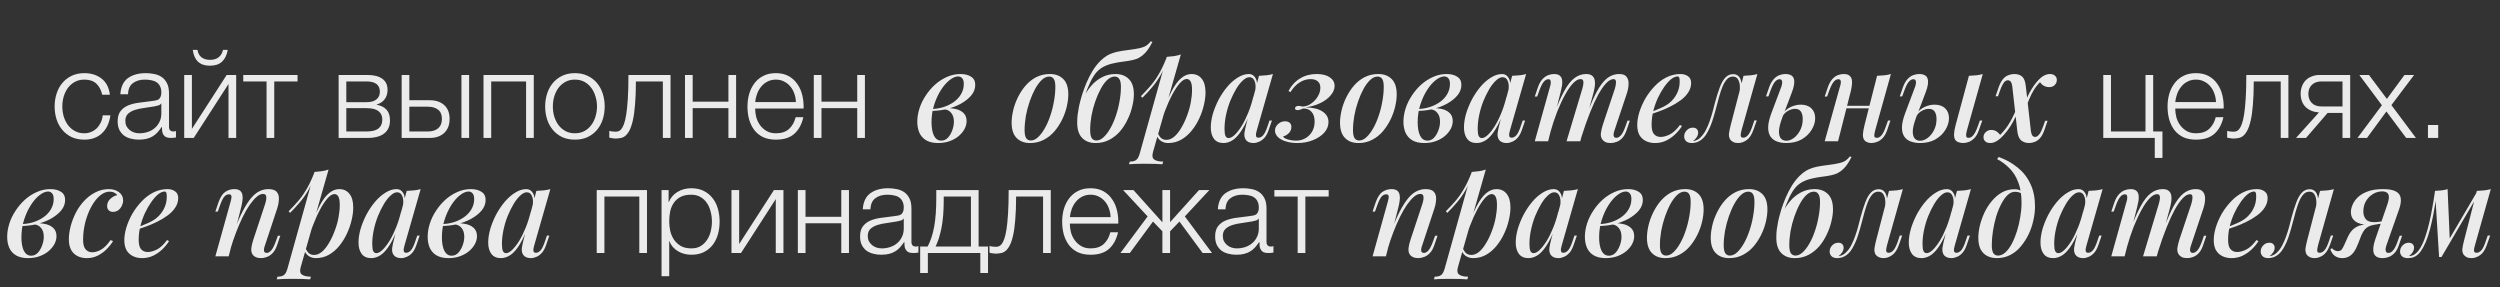 <?xml version="1.0" encoding="UTF-8"?> <svg xmlns="http://www.w3.org/2000/svg" width="592" height="68" viewBox="0 0 592 68" fill="none"><rect x="0" y="0" width="592" height="68" fill="#333333" stroke="none"/> <path d="M7.388 60.551C7.989 60.551 8.511 60.32 8.952 59.858C9.394 59.377 9.735 58.795 9.976 58.113C10.236 57.431 10.367 56.749 10.367 56.067C10.367 55.164 10.146 54.462 9.705 53.96C9.283 53.438 8.722 53.167 8.02 53.147L7.839 52.967C8.742 52.826 9.615 52.836 10.457 52.997C11.32 53.137 12.022 53.448 12.564 53.93C13.105 54.411 13.376 55.073 13.376 55.916C13.376 56.538 13.216 57.16 12.895 57.782C12.574 58.384 12.112 58.946 11.511 59.467C10.909 59.969 10.196 60.37 9.374 60.671C8.551 60.972 7.638 61.123 6.635 61.123C5.471 61.123 4.518 60.902 3.776 60.46C3.054 60.019 2.522 59.417 2.181 58.655C1.86 57.892 1.7 57.04 1.7 56.097C1.7 55.053 1.87 54 2.211 52.937C2.552 51.873 3.044 50.86 3.686 49.897C4.328 48.914 5.07 48.041 5.913 47.279C6.776 46.516 7.709 45.914 8.712 45.473C9.735 45.012 10.808 44.781 11.932 44.781C12.955 44.781 13.788 44.992 14.43 45.413C15.092 45.814 15.423 46.466 15.423 47.369C15.423 48.252 15.112 49.075 14.49 49.837C13.868 50.579 13.035 51.241 11.992 51.823C10.949 52.385 9.795 52.816 8.531 53.117C7.287 53.398 6.043 53.529 4.799 53.508L4.95 53.057C5.933 53.057 6.886 52.917 7.809 52.636C8.732 52.355 9.564 51.954 10.307 51.432C11.049 50.91 11.631 50.288 12.052 49.566C12.494 48.824 12.714 48.011 12.714 47.128C12.714 46.506 12.584 46.055 12.323 45.774C12.082 45.493 11.761 45.353 11.36 45.353C10.758 45.353 10.086 45.644 9.344 46.225C8.621 46.787 7.939 47.57 7.297 48.573C6.655 49.576 6.124 50.73 5.702 52.034C5.281 53.338 5.07 54.722 5.07 56.187C5.07 57.511 5.261 58.575 5.642 59.377C6.043 60.16 6.625 60.551 7.388 60.551ZM25.937 45.383C25.174 45.383 24.422 45.694 23.679 46.316C22.937 46.938 22.265 47.79 21.663 48.874C21.061 49.957 20.58 51.181 20.218 52.545C19.857 53.91 19.677 55.334 19.677 56.819C19.677 57.842 19.878 58.584 20.279 59.046C20.68 59.507 21.202 59.738 21.844 59.738C22.526 59.738 23.228 59.528 23.95 59.106C24.693 58.685 25.435 57.932 26.177 56.849L26.779 57.09C26.378 57.752 25.866 58.394 25.244 59.016C24.622 59.638 23.91 60.149 23.108 60.551C22.325 60.932 21.473 61.123 20.55 61.123C19.286 61.123 18.262 60.751 17.48 60.009C16.697 59.267 16.306 58.143 16.306 56.638C16.306 55.695 16.447 54.682 16.727 53.599C17.008 52.515 17.41 51.452 17.931 50.409C18.473 49.365 19.135 48.422 19.918 47.58C20.7 46.737 21.583 46.065 22.566 45.563C23.549 45.042 24.622 44.781 25.786 44.781C26.729 44.781 27.522 45.022 28.164 45.503C28.826 45.985 29.157 46.637 29.157 47.459C29.157 47.881 29.056 48.302 28.856 48.723C28.655 49.145 28.374 49.496 28.013 49.777C27.652 50.038 27.231 50.168 26.749 50.168C26.308 50.168 25.967 50.038 25.726 49.777C25.485 49.516 25.365 49.195 25.365 48.814C25.365 48.152 25.605 47.59 26.087 47.128C26.589 46.647 27.15 46.336 27.772 46.195C27.592 45.955 27.351 45.764 27.05 45.624C26.769 45.463 26.398 45.383 25.937 45.383ZM32.178 53.96C33.201 53.599 34.134 53.228 34.977 52.846C35.839 52.465 36.541 52.054 37.083 51.612C37.826 50.99 38.407 50.258 38.829 49.416C39.27 48.553 39.491 47.61 39.491 46.587C39.491 46.065 39.451 45.734 39.37 45.593C39.29 45.433 39.17 45.353 39.009 45.353C38.528 45.353 38.006 45.574 37.444 46.015C36.903 46.456 36.361 47.068 35.819 47.851C35.278 48.613 34.776 49.486 34.315 50.469C33.873 51.432 33.512 52.465 33.231 53.569C32.97 54.652 32.84 55.725 32.84 56.789C32.84 57.832 33.03 58.575 33.412 59.016C33.813 59.457 34.334 59.678 34.977 59.678C35.639 59.678 36.371 59.477 37.173 59.076C37.976 58.655 38.769 57.912 39.551 56.849L40.032 57.09C39.631 57.752 39.11 58.394 38.468 59.016C37.826 59.638 37.093 60.149 36.271 60.551C35.468 60.932 34.595 61.123 33.652 61.123C32.83 61.123 32.097 60.962 31.456 60.641C30.813 60.32 30.312 59.849 29.951 59.227C29.61 58.584 29.439 57.802 29.439 56.879C29.439 55.956 29.6 54.953 29.921 53.87C30.262 52.766 30.733 51.683 31.335 50.619C31.957 49.556 32.689 48.583 33.532 47.7C34.375 46.797 35.318 46.085 36.361 45.563C37.404 45.042 38.508 44.781 39.671 44.781C40.394 44.781 40.995 44.962 41.477 45.323C41.959 45.664 42.199 46.185 42.199 46.888C42.199 47.69 41.969 48.443 41.507 49.145C41.066 49.827 40.464 50.449 39.702 51.011C38.939 51.572 38.106 52.074 37.204 52.515C36.321 52.957 35.428 53.338 34.525 53.659C33.642 53.98 32.85 54.241 32.148 54.441L32.178 53.96ZM54.156 60.701H50.996L54.607 47.76C54.687 47.499 54.748 47.239 54.788 46.978C54.848 46.697 54.838 46.466 54.758 46.286C54.677 46.105 54.487 46.015 54.186 46.015C53.785 46.015 53.413 46.215 53.072 46.617C52.751 47.018 52.4 47.76 52.019 48.844L51.568 50.108H50.996L51.748 47.881C52.19 46.657 52.731 45.834 53.373 45.413C54.035 44.992 54.727 44.781 55.45 44.781C56.092 44.781 56.563 44.911 56.864 45.172C57.165 45.433 57.346 45.774 57.406 46.195C57.486 46.597 57.486 47.048 57.406 47.55C57.346 48.031 57.255 48.513 57.135 48.994L54.156 60.701ZM55.39 54.833C56.112 52.907 56.804 51.301 57.466 50.017C58.148 48.713 58.81 47.68 59.452 46.918C60.094 46.155 60.746 45.614 61.409 45.293C62.091 44.952 62.803 44.781 63.545 44.781C64.508 44.781 65.171 45.002 65.532 45.443C65.913 45.884 66.083 46.456 66.043 47.158C66.023 47.841 65.893 48.563 65.652 49.325L62.733 58.143C62.532 58.685 62.462 59.116 62.522 59.437C62.582 59.738 62.803 59.889 63.184 59.889C63.525 59.889 63.866 59.698 64.207 59.317C64.569 58.936 64.95 58.183 65.351 57.06L65.802 55.826H66.374L65.622 58.023C65.341 58.865 64.98 59.507 64.538 59.949C64.117 60.39 63.666 60.691 63.184 60.852C62.723 61.032 62.271 61.123 61.83 61.123C61.328 61.123 60.907 61.042 60.566 60.882C60.225 60.721 59.964 60.501 59.783 60.22C59.543 59.839 59.452 59.357 59.513 58.775C59.573 58.173 59.733 57.491 59.994 56.729L62.793 48.272C62.893 47.971 62.974 47.64 63.034 47.279C63.094 46.918 63.084 46.607 63.004 46.346C62.923 46.065 62.673 45.925 62.251 45.925C61.81 45.925 61.328 46.145 60.807 46.587C60.285 47.028 59.733 47.66 59.151 48.483C58.59 49.285 58.038 50.238 57.496 51.342C56.955 52.445 56.433 53.649 55.931 54.953C55.43 56.237 54.968 57.601 54.547 59.046L55.39 54.833ZM79.191 45.955C78.71 45.955 78.168 46.286 77.566 46.948C76.984 47.61 76.393 48.503 75.791 49.626C75.189 50.75 74.617 52.024 74.075 53.448C73.534 54.873 73.082 56.347 72.721 57.872L73.263 54.682C74.065 52.295 74.838 50.379 75.58 48.934C76.322 47.489 77.085 46.436 77.867 45.774C78.65 45.112 79.472 44.781 80.335 44.781C81.358 44.781 82.161 45.152 82.743 45.895C83.344 46.617 83.645 47.7 83.645 49.145C83.645 50.068 83.515 51.071 83.254 52.154C83.013 53.218 82.642 54.281 82.141 55.344C81.659 56.388 81.057 57.351 80.335 58.233C79.613 59.116 78.79 59.818 77.867 60.34C76.944 60.862 75.911 61.123 74.767 61.123C74.166 61.123 73.614 60.962 73.112 60.641C72.631 60.32 72.29 59.868 72.089 59.287L72.33 58.715C72.591 59.317 72.882 59.748 73.203 60.009C73.544 60.25 73.935 60.37 74.376 60.37C75.018 60.37 75.64 60.119 76.242 59.618C76.844 59.096 77.396 58.404 77.897 57.541C78.419 56.678 78.87 55.725 79.252 54.682C79.653 53.639 79.954 52.586 80.154 51.522C80.355 50.459 80.455 49.466 80.455 48.543C80.455 47.62 80.345 46.958 80.124 46.557C79.904 46.155 79.593 45.955 79.191 45.955ZM74.466 40.718C75.068 40.678 75.65 40.618 76.212 40.538C76.774 40.457 77.305 40.327 77.807 40.146L71.216 63.229C70.955 64.132 71.056 64.734 71.517 65.035C71.979 65.356 72.681 65.516 73.624 65.516L73.443 66.148C73.022 66.128 72.42 66.098 71.638 66.058C70.855 66.038 70.032 66.028 69.17 66.028C68.488 66.028 67.796 66.038 67.093 66.058C66.391 66.098 65.869 66.128 65.528 66.148L65.709 65.516C66.431 65.516 66.953 65.376 67.274 65.095C67.595 64.834 67.856 64.353 68.056 63.651L74.466 40.718ZM68.357 50.017C69.12 49.255 69.832 48.493 70.494 47.73C71.176 46.968 71.828 46.065 72.45 45.022C73.092 43.978 73.734 42.654 74.376 41.049L74.466 41.531C74.045 42.915 73.534 44.129 72.932 45.172C72.33 46.195 71.668 47.128 70.945 47.971C70.243 48.814 69.491 49.626 68.688 50.409L68.357 50.017ZM89.108 59.949C89.55 59.949 90.041 59.688 90.583 59.166C91.125 58.645 91.677 57.932 92.238 57.03C92.8 56.107 93.322 55.043 93.803 53.84C94.285 52.636 94.686 51.352 95.007 49.987L94.465 53.268C93.783 55.174 93.081 56.709 92.359 57.872C91.656 59.016 90.934 59.849 90.192 60.37C89.45 60.872 88.687 61.123 87.905 61.123C86.901 61.123 86.149 60.791 85.647 60.129C85.146 59.447 84.895 58.554 84.895 57.451C84.895 56.448 85.056 55.374 85.377 54.231C85.718 53.087 86.179 51.954 86.761 50.83C87.363 49.706 88.045 48.693 88.807 47.79C89.57 46.888 90.392 46.165 91.275 45.624C92.158 45.062 93.041 44.781 93.924 44.781C94.606 44.781 95.127 45.102 95.489 45.744C95.87 46.366 95.96 47.279 95.759 48.483L95.428 48.663C95.569 47.72 95.509 46.968 95.248 46.406C95.007 45.824 94.606 45.533 94.044 45.533C93.562 45.533 93.051 45.784 92.509 46.286C91.967 46.767 91.436 47.439 90.914 48.302C90.412 49.145 89.941 50.098 89.5 51.161C89.078 52.224 88.747 53.328 88.507 54.471C88.266 55.595 88.145 56.699 88.145 57.782C88.145 58.584 88.226 59.146 88.386 59.467C88.567 59.788 88.807 59.949 89.108 59.949ZM96.301 45.202C96.903 45.182 97.485 45.142 98.047 45.082C98.608 45.022 99.13 44.921 99.612 44.781L95.79 58.113C95.729 58.334 95.669 58.584 95.609 58.865C95.569 59.126 95.579 59.357 95.639 59.558C95.719 59.758 95.91 59.858 96.211 59.858C96.572 59.858 96.933 59.668 97.294 59.287C97.655 58.885 98.016 58.133 98.378 57.03L98.799 55.796H99.371L98.618 57.993C98.338 58.815 97.996 59.447 97.595 59.889C97.194 60.33 96.763 60.641 96.301 60.822C95.86 61.022 95.428 61.123 95.007 61.123C94.124 61.123 93.502 60.842 93.141 60.28C92.88 59.839 92.79 59.307 92.87 58.685C92.971 58.043 93.111 57.381 93.292 56.699L96.301 45.202ZM106.959 60.551C107.561 60.551 108.083 60.32 108.524 59.858C108.966 59.377 109.307 58.795 109.548 58.113C109.808 57.431 109.939 56.749 109.939 56.067C109.939 55.164 109.718 54.462 109.277 53.96C108.855 53.438 108.294 53.167 107.591 53.147L107.411 52.967C108.314 52.826 109.186 52.836 110.029 52.997C110.892 53.137 111.594 53.448 112.136 53.93C112.677 54.411 112.948 55.073 112.948 55.916C112.948 56.538 112.788 57.16 112.467 57.782C112.146 58.384 111.684 58.946 111.082 59.467C110.481 59.969 109.768 60.37 108.946 60.671C108.123 60.972 107.21 61.123 106.207 61.123C105.043 61.123 104.09 60.902 103.348 60.46C102.626 60.019 102.094 59.417 101.753 58.655C101.432 57.892 101.271 57.04 101.271 56.097C101.271 55.053 101.442 54 101.783 52.937C102.124 51.873 102.616 50.86 103.258 49.897C103.9 48.914 104.642 48.041 105.485 47.279C106.347 46.516 107.28 45.914 108.284 45.473C109.307 45.012 110.38 44.781 111.504 44.781C112.527 44.781 113.36 44.992 114.002 45.413C114.664 45.814 114.995 46.466 114.995 47.369C114.995 48.252 114.684 49.075 114.062 49.837C113.44 50.579 112.607 51.241 111.564 51.823C110.521 52.385 109.367 52.816 108.103 53.117C106.859 53.398 105.615 53.529 104.371 53.508L104.522 53.057C105.505 53.057 106.458 52.917 107.381 52.636C108.304 52.355 109.136 51.954 109.879 51.432C110.621 50.91 111.203 50.288 111.624 49.566C112.066 48.824 112.286 48.011 112.286 47.128C112.286 46.506 112.156 46.055 111.895 45.774C111.654 45.493 111.333 45.353 110.932 45.353C110.33 45.353 109.658 45.644 108.916 46.225C108.193 46.787 107.511 47.57 106.869 48.573C106.227 49.576 105.695 50.73 105.274 52.034C104.853 53.338 104.642 54.722 104.642 56.187C104.642 57.511 104.833 58.575 105.214 59.377C105.615 60.16 106.197 60.551 106.959 60.551ZM119.821 59.949C120.262 59.949 120.753 59.688 121.295 59.166C121.837 58.645 122.389 57.932 122.95 57.03C123.512 56.107 124.034 55.043 124.515 53.84C124.997 52.636 125.398 51.352 125.719 49.987L125.177 53.268C124.495 55.174 123.793 56.709 123.071 57.872C122.369 59.016 121.646 59.849 120.904 60.37C120.162 60.872 119.399 61.123 118.617 61.123C117.614 61.123 116.861 60.791 116.36 60.129C115.858 59.447 115.607 58.554 115.607 57.451C115.607 56.448 115.768 55.374 116.089 54.231C116.43 53.087 116.891 51.954 117.473 50.83C118.075 49.706 118.757 48.693 119.52 47.79C120.282 46.888 121.105 46.165 121.987 45.624C122.87 45.062 123.753 44.781 124.636 44.781C125.318 44.781 125.839 45.102 126.201 45.744C126.582 46.366 126.672 47.279 126.471 48.483L126.14 48.663C126.281 47.72 126.221 46.968 125.96 46.406C125.719 45.824 125.318 45.533 124.756 45.533C124.275 45.533 123.763 45.784 123.221 46.286C122.68 46.767 122.148 47.439 121.626 48.302C121.125 49.145 120.653 50.098 120.212 51.161C119.79 52.224 119.459 53.328 119.219 54.471C118.978 55.595 118.857 56.699 118.857 57.782C118.857 58.584 118.938 59.146 119.098 59.467C119.279 59.788 119.52 59.949 119.821 59.949ZM127.013 45.202C127.615 45.182 128.197 45.142 128.759 45.082C129.32 45.022 129.842 44.921 130.324 44.781L126.502 58.113C126.441 58.334 126.381 58.584 126.321 58.865C126.281 59.126 126.291 59.357 126.351 59.558C126.431 59.758 126.622 59.858 126.923 59.858C127.284 59.858 127.645 59.668 128.006 59.287C128.367 58.885 128.729 58.133 129.09 57.03L129.511 55.796H130.083L129.33 57.993C129.05 58.815 128.709 59.447 128.307 59.889C127.906 60.33 127.475 60.641 127.013 60.822C126.572 61.022 126.14 61.123 125.719 61.123C124.836 61.123 124.214 60.842 123.853 60.28C123.592 59.839 123.502 59.307 123.582 58.685C123.683 58.043 123.823 57.381 124.004 56.699L127.013 45.202Z" fill="#EBEBEB"></path> <path d="M328.185 60.701H325.025L328.636 47.76C328.716 47.499 328.776 47.239 328.817 46.978C328.877 46.697 328.867 46.466 328.786 46.286C328.706 46.105 328.516 46.015 328.215 46.015C327.813 46.015 327.442 46.215 327.101 46.617C326.78 47.018 326.429 47.76 326.048 48.844L325.596 50.108H325.025L325.777 47.881C326.218 46.657 326.76 45.834 327.402 45.413C328.064 44.992 328.756 44.781 329.479 44.781C330.121 44.781 330.592 44.911 330.893 45.172C331.194 45.433 331.375 45.774 331.435 46.195C331.515 46.597 331.515 47.048 331.435 47.55C331.375 48.031 331.284 48.513 331.164 48.994L328.185 60.701ZM329.418 54.833C330.141 52.907 330.833 51.301 331.495 50.017C332.177 48.713 332.839 47.68 333.481 46.918C334.123 46.155 334.775 45.614 335.437 45.293C336.12 44.952 336.832 44.781 337.574 44.781C338.537 44.781 339.199 45.002 339.56 45.443C339.942 45.884 340.112 46.456 340.072 47.158C340.052 47.841 339.922 48.563 339.681 49.325L336.762 58.143C336.561 58.685 336.491 59.116 336.551 59.437C336.611 59.738 336.832 59.889 337.213 59.889C337.554 59.889 337.895 59.698 338.236 59.317C338.597 58.936 338.979 58.183 339.38 57.06L339.831 55.826H340.403L339.651 58.023C339.37 58.865 339.009 59.507 338.567 59.949C338.146 60.39 337.695 60.691 337.213 60.852C336.752 61.032 336.3 61.123 335.859 61.123C335.357 61.123 334.936 61.042 334.595 60.882C334.254 60.721 333.993 60.501 333.812 60.22C333.572 59.839 333.481 59.357 333.541 58.775C333.602 58.173 333.762 57.491 334.023 56.729L336.822 48.272C336.922 47.971 337.002 47.64 337.063 47.279C337.123 46.918 337.113 46.607 337.032 46.346C336.952 46.065 336.701 45.925 336.28 45.925C335.839 45.925 335.357 46.145 334.836 46.587C334.314 47.028 333.762 47.66 333.18 48.483C332.619 49.285 332.067 50.238 331.525 51.342C330.983 52.445 330.462 53.649 329.96 54.953C329.459 56.237 328.997 57.601 328.576 59.046L329.418 54.833ZM353.22 45.955C352.739 45.955 352.197 46.286 351.595 46.948C351.013 47.61 350.421 48.503 349.819 49.626C349.218 50.75 348.646 52.024 348.104 53.448C347.562 54.873 347.111 56.347 346.75 57.872L347.292 54.682C348.094 52.295 348.866 50.379 349.609 48.934C350.351 47.489 351.114 46.436 351.896 45.774C352.679 45.112 353.501 44.781 354.364 44.781C355.387 44.781 356.19 45.152 356.771 45.895C357.373 46.617 357.674 47.7 357.674 49.145C357.674 50.068 357.544 51.071 357.283 52.154C357.042 53.218 356.671 54.281 356.17 55.344C355.688 56.388 355.086 57.351 354.364 58.233C353.642 59.116 352.819 59.818 351.896 60.34C350.973 60.862 349.94 61.123 348.796 61.123C348.194 61.123 347.643 60.962 347.141 60.641C346.66 60.32 346.318 59.868 346.118 59.287L346.359 58.715C346.619 59.317 346.91 59.748 347.231 60.009C347.572 60.25 347.964 60.37 348.405 60.37C349.047 60.37 349.669 60.119 350.271 59.618C350.873 59.096 351.425 58.404 351.926 57.541C352.448 56.678 352.899 55.725 353.28 54.682C353.682 53.639 353.983 52.586 354.183 51.522C354.384 50.459 354.484 49.466 354.484 48.543C354.484 47.62 354.374 46.958 354.153 46.557C353.932 46.155 353.621 45.955 353.22 45.955ZM348.495 40.718C349.097 40.678 349.679 40.618 350.241 40.538C350.803 40.457 351.334 40.327 351.836 40.146L345.245 63.229C344.984 64.132 345.085 64.734 345.546 65.035C346.007 65.356 346.71 65.516 347.653 65.516L347.472 66.148C347.051 66.128 346.449 66.098 345.666 66.058C344.884 66.038 344.061 66.028 343.199 66.028C342.516 66.028 341.824 66.038 341.122 66.058C340.42 66.098 339.898 66.128 339.557 66.148L339.738 65.516C340.46 65.516 340.982 65.376 341.303 65.095C341.624 64.834 341.884 64.353 342.085 63.651L348.495 40.718ZM342.386 50.017C343.148 49.255 343.861 48.493 344.523 47.73C345.205 46.968 345.857 46.065 346.479 45.022C347.121 43.978 347.763 42.654 348.405 41.049L348.495 41.531C348.074 42.915 347.562 44.129 346.96 45.172C346.359 46.195 345.696 47.128 344.974 47.971C344.272 48.814 343.52 49.626 342.717 50.409L342.386 50.017ZM363.137 59.949C363.579 59.949 364.07 59.688 364.612 59.166C365.154 58.645 365.705 57.932 366.267 57.03C366.829 56.107 367.35 55.043 367.832 53.84C368.314 52.636 368.715 51.352 369.036 49.987L368.494 53.268C367.812 55.174 367.11 56.709 366.387 57.872C365.685 59.016 364.963 59.849 364.221 60.37C363.478 60.872 362.716 61.123 361.933 61.123C360.93 61.123 360.178 60.791 359.676 60.129C359.175 59.447 358.924 58.554 358.924 57.451C358.924 56.448 359.084 55.374 359.405 54.231C359.747 53.087 360.208 51.954 360.79 50.83C361.392 49.706 362.074 48.693 362.836 47.79C363.599 46.888 364.421 46.165 365.304 45.624C366.187 45.062 367.07 44.781 367.952 44.781C368.635 44.781 369.156 45.102 369.517 45.744C369.899 46.366 369.989 47.279 369.788 48.483L369.457 48.663C369.598 47.72 369.537 46.968 369.277 46.406C369.036 45.824 368.635 45.533 368.073 45.533C367.591 45.533 367.08 45.784 366.538 46.286C365.996 46.767 365.465 47.439 364.943 48.302C364.441 49.145 363.97 50.098 363.528 51.161C363.107 52.224 362.776 53.328 362.535 54.471C362.295 55.595 362.174 56.699 362.174 57.782C362.174 58.584 362.254 59.146 362.415 59.467C362.595 59.788 362.836 59.949 363.137 59.949ZM370.33 45.202C370.932 45.182 371.514 45.142 372.075 45.082C372.637 45.022 373.159 44.921 373.64 44.781L369.818 58.113C369.758 58.334 369.698 58.584 369.638 58.865C369.598 59.126 369.608 59.357 369.668 59.558C369.748 59.758 369.939 59.858 370.24 59.858C370.601 59.858 370.962 59.668 371.323 59.287C371.684 58.885 372.045 58.133 372.406 57.03L372.828 55.796H373.4L372.647 57.993C372.366 58.815 372.025 59.447 371.624 59.889C371.223 60.33 370.791 60.641 370.33 60.822C369.888 61.022 369.457 61.123 369.036 61.123C368.153 61.123 367.531 60.842 367.17 60.28C366.909 59.839 366.819 59.307 366.899 58.685C366.999 58.043 367.14 57.381 367.32 56.699L370.33 45.202ZM380.988 60.551C381.59 60.551 382.112 60.32 382.553 59.858C382.995 59.377 383.336 58.795 383.576 58.113C383.837 57.431 383.968 56.749 383.968 56.067C383.968 55.164 383.747 54.462 383.306 53.96C382.884 53.438 382.322 53.167 381.62 53.147L381.44 52.967C382.342 52.826 383.215 52.836 384.058 52.997C384.921 53.137 385.623 53.448 386.165 53.93C386.706 54.411 386.977 55.073 386.977 55.916C386.977 56.538 386.817 57.16 386.496 57.782C386.175 58.384 385.713 58.946 385.111 59.467C384.509 59.969 383.797 60.37 382.974 60.671C382.152 60.972 381.239 61.123 380.236 61.123C379.072 61.123 378.119 60.902 377.377 60.46C376.655 60.019 376.123 59.417 375.782 58.655C375.461 57.892 375.3 57.04 375.3 56.097C375.3 55.053 375.471 54 375.812 52.937C376.153 51.873 376.644 50.86 377.287 49.897C377.929 48.914 378.671 48.041 379.514 47.279C380.376 46.516 381.309 45.914 382.312 45.473C383.336 45.012 384.409 44.781 385.533 44.781C386.556 44.781 387.388 44.992 388.03 45.413C388.692 45.814 389.024 46.466 389.024 47.369C389.024 48.252 388.713 49.075 388.091 49.837C387.469 50.579 386.636 51.241 385.593 51.823C384.549 52.385 383.396 52.816 382.132 53.117C380.888 53.398 379.644 53.529 378.4 53.508L378.551 53.057C379.534 53.057 380.487 52.917 381.41 52.636C382.332 52.355 383.165 51.954 383.907 51.432C384.65 50.91 385.232 50.288 385.653 49.566C386.094 48.824 386.315 48.011 386.315 47.128C386.315 46.506 386.185 46.055 385.924 45.774C385.683 45.493 385.362 45.353 384.961 45.353C384.359 45.353 383.687 45.644 382.944 46.225C382.222 46.787 381.54 47.57 380.898 48.573C380.256 49.576 379.724 50.73 379.303 52.034C378.882 53.338 378.671 54.722 378.671 56.187C378.671 57.511 378.861 58.575 379.243 59.377C379.644 60.16 380.226 60.551 380.988 60.551ZM398.875 45.383C398.293 45.383 397.722 45.644 397.16 46.165C396.598 46.687 396.066 47.399 395.565 48.302C395.083 49.185 394.652 50.178 394.271 51.282C393.889 52.385 393.588 53.529 393.368 54.712C393.167 55.896 393.067 57.02 393.067 58.083C393.067 58.926 393.187 59.547 393.428 59.949C393.689 60.33 394.06 60.521 394.541 60.521C395.123 60.521 395.695 60.26 396.257 59.738C396.819 59.217 397.35 58.514 397.852 57.632C398.354 56.749 398.785 55.766 399.146 54.682C399.527 53.579 399.818 52.435 400.019 51.251C400.239 50.068 400.35 48.924 400.35 47.821C400.35 46.938 400.229 46.316 399.989 45.955C399.748 45.574 399.377 45.383 398.875 45.383ZM389.997 56.307C389.997 55.425 390.118 54.462 390.358 53.418C390.599 52.375 390.97 51.342 391.472 50.318C391.973 49.295 392.575 48.372 393.277 47.55C394 46.707 394.842 46.035 395.805 45.533C396.789 45.032 397.872 44.781 399.056 44.781C400.4 44.781 401.463 45.182 402.246 45.985C403.028 46.767 403.419 47.971 403.419 49.596C403.419 50.479 403.299 51.442 403.058 52.485C402.818 53.529 402.446 54.562 401.945 55.585C401.443 56.608 400.831 57.541 400.109 58.384C399.407 59.206 398.564 59.868 397.581 60.37C396.618 60.872 395.545 61.123 394.361 61.123C393.017 61.123 391.953 60.721 391.171 59.919C390.388 59.116 389.997 57.912 389.997 56.307ZM413.981 45.383C413.4 45.383 412.828 45.644 412.266 46.165C411.704 46.687 411.173 47.399 410.671 48.302C410.189 49.185 409.758 50.178 409.377 51.282C408.996 52.385 408.695 53.529 408.474 54.712C408.273 55.896 408.173 57.02 408.173 58.083C408.173 58.926 408.293 59.547 408.534 59.949C408.795 60.33 409.166 60.521 409.648 60.521C410.23 60.521 410.801 60.26 411.363 59.738C411.925 59.217 412.457 58.514 412.958 57.632C413.46 56.749 413.891 55.766 414.252 54.682C414.633 53.579 414.924 52.435 415.125 51.251C415.346 50.068 415.456 48.924 415.456 47.821C415.456 46.938 415.336 46.316 415.095 45.955C414.854 45.574 414.483 45.383 413.981 45.383ZM405.103 56.307C405.103 55.425 405.224 54.462 405.465 53.418C405.705 52.375 406.076 51.342 406.578 50.318C407.08 49.295 407.682 48.372 408.384 47.55C409.106 46.707 409.949 46.035 410.912 45.533C411.895 45.032 412.978 44.781 414.162 44.781C415.506 44.781 416.57 45.182 417.352 45.985C418.135 46.767 418.526 47.971 418.526 49.596C418.526 50.479 418.405 51.442 418.165 52.485C417.924 53.529 417.553 54.562 417.051 55.585C416.55 56.608 415.938 57.541 415.215 58.384C414.513 59.206 413.67 59.868 412.687 60.37C411.724 60.872 410.651 61.123 409.467 61.123C408.123 61.123 407.06 60.721 406.277 59.919C405.495 59.116 405.103 57.912 405.103 56.307ZM420.631 56.307C420.631 55.505 420.671 54.833 420.751 54.291C420.832 53.729 420.942 53.077 421.082 52.335C421.263 51.532 421.494 50.66 421.775 49.717C422.076 48.773 422.427 47.821 422.828 46.858C423.249 45.874 423.731 44.931 424.272 44.029C424.834 43.126 425.456 42.333 426.138 41.651C426.62 41.17 427.162 40.748 427.763 40.387C428.385 40.026 429.168 39.735 430.111 39.514C430.853 39.354 431.575 39.233 432.278 39.153C432.98 39.053 433.632 38.963 434.234 38.882C435.157 38.742 435.899 38.561 436.461 38.341C437.043 38.1 437.564 37.669 438.026 37.047L438.447 37.167C438.066 37.929 437.685 38.571 437.304 39.093C436.922 39.615 436.491 40.066 436.009 40.447C435.508 40.828 435.006 41.099 434.505 41.26C434.023 41.42 433.411 41.561 432.669 41.681C432.147 41.761 431.646 41.832 431.164 41.892C430.683 41.952 430.111 42.052 429.449 42.193C428.526 42.373 427.723 42.634 427.041 42.975C426.359 43.296 425.747 43.758 425.205 44.36C424.684 44.962 424.192 45.744 423.731 46.707C423.269 47.67 422.788 48.874 422.286 50.318L420.631 56.307ZM429.509 45.383C428.927 45.383 428.345 45.644 427.763 46.165C427.202 46.687 426.68 47.399 426.199 48.302C425.717 49.185 425.286 50.178 424.904 51.282C424.523 52.385 424.222 53.529 424.002 54.712C423.801 55.896 423.701 57.02 423.701 58.083C423.701 58.926 423.821 59.547 424.062 59.949C424.323 60.33 424.694 60.521 425.175 60.521C425.757 60.521 426.329 60.26 426.891 59.738C427.452 59.217 427.984 58.514 428.486 57.632C428.987 56.749 429.419 55.766 429.78 54.682C430.161 53.579 430.452 52.435 430.653 51.251C430.873 50.068 430.984 48.924 430.984 47.821C430.984 46.938 430.853 46.316 430.592 45.955C430.352 45.574 429.99 45.383 429.509 45.383ZM420.631 56.307C420.631 55.445 420.751 54.502 420.992 53.478C421.253 52.435 421.624 51.402 422.106 50.379C422.607 49.355 423.219 48.422 423.941 47.58C424.664 46.737 425.506 46.065 426.469 45.563C427.432 45.042 428.506 44.781 429.69 44.781C431.034 44.781 432.097 45.182 432.88 45.985C433.662 46.767 434.053 47.971 434.053 49.596C434.053 50.479 433.923 51.442 433.662 52.485C433.421 53.529 433.05 54.562 432.549 55.585C432.067 56.608 431.465 57.541 430.743 58.384C430.021 59.206 429.178 59.868 428.215 60.37C427.252 60.872 426.178 61.123 424.995 61.123C423.65 61.123 422.587 60.721 421.805 59.919C421.022 59.116 420.631 57.912 420.631 56.307ZM446.832 58.113C446.792 58.314 446.742 58.554 446.682 58.835C446.622 59.096 446.622 59.337 446.682 59.558C446.762 59.758 446.953 59.858 447.254 59.858C447.635 59.858 448.006 59.658 448.367 59.257C448.728 58.855 449.089 58.113 449.451 57.03L449.872 55.766H450.444L449.661 57.993C449.24 59.176 448.688 59.999 448.006 60.46C447.344 60.902 446.682 61.123 446.02 61.123C445.578 61.123 445.197 61.042 444.876 60.882C444.555 60.721 444.304 60.511 444.124 60.25C443.883 59.808 443.803 59.297 443.883 58.715C443.983 58.113 444.114 57.501 444.274 56.879L447.314 45.202C447.896 45.182 448.468 45.142 449.029 45.082C449.611 45.022 450.133 44.921 450.594 44.781L446.832 58.113ZM435.487 60.641C436.109 60.541 436.65 60.26 437.112 59.798C437.593 59.337 438.015 58.765 438.376 58.083C438.737 57.381 439.048 56.648 439.309 55.886C439.59 55.103 439.83 54.331 440.031 53.569C440.232 52.806 440.402 52.144 440.543 51.582C440.924 50.158 441.305 48.944 441.686 47.941C442.067 46.918 442.509 46.145 443.01 45.624C443.512 45.082 444.124 44.811 444.846 44.811C445.649 44.811 446.22 45.182 446.562 45.925C446.903 46.647 446.953 47.59 446.712 48.754L446.381 48.934C446.521 47.871 446.451 47.018 446.17 46.376C445.909 45.714 445.448 45.383 444.786 45.383C444.244 45.383 443.773 45.604 443.371 46.045C442.99 46.466 442.649 47.028 442.348 47.73C442.067 48.432 441.807 49.205 441.566 50.048C441.345 50.89 441.124 51.713 440.904 52.515C440.603 53.699 440.272 54.843 439.911 55.946C439.549 57.03 439.118 57.993 438.616 58.835C438.135 59.678 437.523 60.3 436.781 60.701C436.46 60.882 436.149 60.992 435.848 61.032C435.547 61.092 435.296 61.123 435.095 61.123C434.493 61.123 434.042 60.982 433.741 60.701C433.42 60.4 433.26 60.019 433.26 59.558C433.26 58.996 433.46 58.514 433.861 58.113C434.243 57.692 434.724 57.481 435.306 57.481C435.727 57.481 436.038 57.591 436.239 57.812C436.46 58.033 436.57 58.314 436.57 58.655C436.57 59.036 436.45 59.407 436.209 59.768C435.988 60.109 435.707 60.4 435.366 60.641C435.386 60.641 435.406 60.641 435.426 60.641C435.446 60.641 435.467 60.641 435.487 60.641ZM456.214 59.949C456.655 59.949 457.147 59.688 457.689 59.166C458.23 58.645 458.782 57.932 459.344 57.03C459.906 56.107 460.427 55.043 460.909 53.84C461.39 52.636 461.792 51.352 462.113 49.987L461.571 53.268C460.889 55.174 460.187 56.709 459.464 57.872C458.762 59.016 458.04 59.849 457.297 60.37C456.555 60.872 455.793 61.123 455.01 61.123C454.007 61.123 453.255 60.791 452.753 60.129C452.251 59.447 452.001 58.554 452.001 57.451C452.001 56.448 452.161 55.374 452.482 54.231C452.823 53.087 453.285 51.954 453.867 50.83C454.468 49.706 455.151 48.693 455.913 47.79C456.675 46.888 457.498 46.165 458.381 45.624C459.264 45.062 460.146 44.781 461.029 44.781C461.711 44.781 462.233 45.102 462.594 45.744C462.975 46.366 463.066 47.279 462.865 48.483L462.534 48.663C462.674 47.72 462.614 46.968 462.353 46.406C462.113 45.824 461.711 45.533 461.15 45.533C460.668 45.533 460.156 45.784 459.615 46.286C459.073 46.767 458.541 47.439 458.02 48.302C457.518 49.145 457.047 50.098 456.605 51.161C456.184 52.224 455.853 53.328 455.612 54.471C455.371 55.595 455.251 56.699 455.251 57.782C455.251 58.584 455.331 59.146 455.492 59.467C455.672 59.788 455.913 59.949 456.214 59.949ZM463.407 45.202C464.009 45.182 464.59 45.142 465.152 45.082C465.714 45.022 466.236 44.921 466.717 44.781L462.895 58.113C462.835 58.334 462.775 58.584 462.714 58.865C462.674 59.126 462.684 59.357 462.745 59.558C462.825 59.758 463.015 59.858 463.316 59.858C463.678 59.858 464.039 59.668 464.4 59.287C464.761 58.885 465.122 58.133 465.483 57.03L465.905 55.796H466.476L465.724 57.993C465.443 58.815 465.102 59.447 464.701 59.889C464.299 60.33 463.868 60.641 463.407 60.822C462.965 61.022 462.534 61.123 462.113 61.123C461.23 61.123 460.608 60.842 460.247 60.28C459.986 59.839 459.896 59.307 459.976 58.685C460.076 58.043 460.217 57.381 460.397 56.699L463.407 45.202ZM478.7 48.031C478.7 46.085 478.439 44.46 477.917 43.156C477.416 41.832 476.733 40.738 475.871 39.876C475.008 38.993 474.025 38.26 472.921 37.679L473.283 37.167C474.968 37.769 476.463 38.602 477.767 39.665C479.071 40.708 480.084 42.002 480.806 43.547C481.529 45.072 481.89 46.847 481.89 48.874C481.89 49.937 481.759 51.041 481.498 52.184C481.258 53.308 480.886 54.401 480.385 55.465C479.883 56.508 479.271 57.461 478.549 58.324C477.847 59.186 477.014 59.868 476.051 60.37C475.088 60.872 474.015 61.123 472.831 61.123C471.988 61.123 471.236 60.952 470.574 60.611C469.912 60.27 469.39 59.748 469.009 59.046C468.648 58.324 468.467 57.411 468.467 56.307C468.467 55.425 468.588 54.462 468.828 53.418C469.089 52.375 469.45 51.352 469.912 50.349C470.393 49.325 470.985 48.402 471.687 47.58C472.39 46.737 473.182 46.065 474.065 45.563C474.968 45.062 475.961 44.811 477.044 44.811C477.666 44.811 478.138 44.921 478.459 45.142C478.78 45.343 479.061 45.574 479.301 45.834L479.091 46.195C478.89 45.935 478.629 45.744 478.308 45.624C477.987 45.483 477.596 45.413 477.135 45.413C476.533 45.413 475.951 45.674 475.389 46.195C474.847 46.717 474.346 47.429 473.884 48.332C473.423 49.215 473.022 50.208 472.681 51.312C472.36 52.415 472.109 53.549 471.928 54.712C471.748 55.876 471.657 56.989 471.657 58.053C471.657 58.936 471.778 59.568 472.019 59.949C472.279 60.33 472.651 60.521 473.132 60.521C473.734 60.521 474.316 60.27 474.878 59.768C475.439 59.247 475.951 58.554 476.412 57.692C476.874 56.809 477.275 55.826 477.616 54.742C477.957 53.659 478.218 52.545 478.399 51.402C478.599 50.238 478.7 49.115 478.7 48.031ZM487.396 59.949C487.838 59.949 488.329 59.688 488.871 59.166C489.413 58.645 489.964 57.932 490.526 57.03C491.088 56.107 491.61 55.043 492.091 53.84C492.573 52.636 492.974 51.352 493.295 49.987L492.753 53.268C492.071 55.174 491.369 56.709 490.647 57.872C489.944 59.016 489.222 59.849 488.48 60.37C487.737 60.872 486.975 61.123 486.193 61.123C485.189 61.123 484.437 60.791 483.935 60.129C483.434 59.447 483.183 58.554 483.183 57.451C483.183 56.448 483.344 55.374 483.665 54.231C484.006 53.087 484.467 51.954 485.049 50.83C485.651 49.706 486.333 48.693 487.095 47.79C487.858 46.888 488.68 46.165 489.563 45.624C490.446 45.062 491.329 44.781 492.212 44.781C492.894 44.781 493.415 45.102 493.776 45.744C494.158 46.366 494.248 47.279 494.047 48.483L493.716 48.663C493.857 47.72 493.797 46.968 493.536 46.406C493.295 45.824 492.894 45.533 492.332 45.533C491.85 45.533 491.339 45.784 490.797 46.286C490.255 46.767 489.724 47.439 489.202 48.302C488.7 49.145 488.229 50.098 487.788 51.161C487.366 52.224 487.035 53.328 486.794 54.471C486.554 55.595 486.433 56.699 486.433 57.782C486.433 58.584 486.514 59.146 486.674 59.467C486.855 59.788 487.095 59.949 487.396 59.949ZM494.589 45.202C495.191 45.182 495.773 45.142 496.335 45.082C496.896 45.022 497.418 44.921 497.899 44.781L494.077 58.113C494.017 58.334 493.957 58.584 493.897 58.865C493.857 59.126 493.867 59.357 493.927 59.558C494.007 59.758 494.198 59.858 494.499 59.858C494.86 59.858 495.221 59.668 495.582 59.287C495.943 58.885 496.304 58.133 496.666 57.03L497.087 55.796H497.659L496.906 57.993C496.625 58.815 496.284 59.447 495.883 59.889C495.482 60.33 495.05 60.641 494.589 60.822C494.148 61.022 493.716 61.123 493.295 61.123C492.412 61.123 491.79 60.842 491.429 60.28C491.168 59.839 491.078 59.307 491.158 58.685C491.258 58.043 491.399 57.381 491.58 56.699L494.589 45.202ZM503.111 60.701H499.951L503.562 47.76C503.642 47.56 503.692 47.329 503.712 47.068C503.753 46.787 503.743 46.547 503.682 46.346C503.622 46.125 503.452 46.015 503.171 46.015C502.749 46.015 502.368 46.236 502.027 46.677C501.686 47.098 501.335 47.821 500.974 48.844L500.522 50.108H499.951L500.703 47.881C501.004 47.058 501.365 46.426 501.786 45.985C502.208 45.543 502.649 45.232 503.111 45.052C503.592 44.871 504.054 44.781 504.495 44.781C505.117 44.781 505.578 44.911 505.879 45.172C506.18 45.433 506.361 45.784 506.421 46.225C506.481 46.647 506.471 47.098 506.391 47.58C506.311 48.061 506.21 48.533 506.09 48.994L503.111 60.701ZM511.206 48.272C511.326 47.871 511.407 47.499 511.447 47.158C511.507 46.817 511.487 46.536 511.387 46.316C511.306 46.095 511.096 45.985 510.755 45.985C510.233 45.985 509.661 46.306 509.039 46.948C508.417 47.59 507.785 48.493 507.143 49.656C506.501 50.82 505.869 52.174 505.247 53.719C504.645 55.264 504.094 56.939 503.592 58.745L504.314 54.833C505.217 52.345 506.07 50.369 506.872 48.904C507.675 47.419 508.498 46.366 509.34 45.744C510.183 45.102 511.106 44.781 512.109 44.781C512.771 44.781 513.253 44.921 513.554 45.202C513.875 45.463 514.075 45.824 514.155 46.286C514.236 46.727 514.236 47.219 514.155 47.76C514.075 48.282 513.965 48.804 513.824 49.325L510.725 60.701H507.474L511.206 48.272ZM518.91 48.272C519.091 47.69 519.181 47.169 519.181 46.707C519.181 46.225 518.991 45.985 518.609 45.985C518.068 45.985 517.496 46.296 516.894 46.918C516.292 47.54 515.66 48.443 514.998 49.626C514.356 50.81 513.704 52.224 513.042 53.87C512.38 55.515 511.728 57.361 511.086 59.407L511.567 56.277C512.33 54.13 513.042 52.325 513.704 50.86C514.366 49.375 515.018 48.192 515.66 47.309C516.322 46.406 516.994 45.764 517.677 45.383C518.379 44.982 519.141 44.781 519.964 44.781C520.806 44.781 521.388 45.012 521.709 45.473C522.05 45.935 522.201 46.506 522.161 47.188C522.141 47.871 522.01 48.583 521.769 49.325L518.82 58.143C518.62 58.745 518.559 59.186 518.64 59.467C518.72 59.748 518.93 59.889 519.272 59.889C519.613 59.889 519.964 59.698 520.325 59.317C520.686 58.936 521.067 58.183 521.468 57.06L521.89 55.826H522.462L521.709 58.023C521.428 58.865 521.077 59.507 520.656 59.949C520.235 60.39 519.783 60.691 519.302 60.852C518.84 61.032 518.389 61.123 517.947 61.123C517.406 61.123 516.974 61.042 516.653 60.882C516.332 60.721 516.081 60.501 515.901 60.22C515.64 59.839 515.54 59.357 515.6 58.775C515.68 58.173 515.841 57.491 516.081 56.729L518.91 48.272ZM526.952 53.96C527.975 53.599 528.908 53.228 529.75 52.846C530.613 52.465 531.315 52.054 531.857 51.612C532.599 50.99 533.181 50.258 533.603 49.416C534.044 48.553 534.265 47.61 534.265 46.587C534.265 46.065 534.225 45.734 534.144 45.593C534.064 45.433 533.944 45.353 533.783 45.353C533.302 45.353 532.78 45.574 532.218 46.015C531.677 46.456 531.135 47.068 530.593 47.851C530.051 48.613 529.55 49.486 529.088 50.469C528.647 51.432 528.286 52.465 528.005 53.569C527.744 54.652 527.614 55.725 527.614 56.789C527.614 57.832 527.804 58.575 528.186 59.016C528.587 59.457 529.108 59.678 529.75 59.678C530.413 59.678 531.145 59.477 531.947 59.076C532.75 58.655 533.542 57.912 534.325 56.849L534.806 57.09C534.405 57.752 533.883 58.394 533.241 59.016C532.599 59.638 531.867 60.149 531.045 60.551C530.242 60.932 529.369 61.123 528.426 61.123C527.604 61.123 526.871 60.962 526.229 60.641C525.587 60.32 525.086 59.849 524.725 59.227C524.384 58.584 524.213 57.802 524.213 56.879C524.213 55.956 524.373 54.953 524.695 53.87C525.036 52.766 525.507 51.683 526.109 50.619C526.731 49.556 527.463 48.583 528.306 47.7C529.149 46.797 530.092 46.085 531.135 45.563C532.178 45.042 533.282 44.781 534.445 44.781C535.168 44.781 535.769 44.962 536.251 45.323C536.732 45.664 536.973 46.185 536.973 46.888C536.973 47.69 536.743 48.443 536.281 49.145C535.84 49.827 535.238 50.449 534.475 51.011C533.713 51.572 532.88 52.074 531.977 52.515C531.095 52.957 530.202 53.338 529.299 53.659C528.416 53.98 527.624 54.241 526.922 54.441L526.952 53.96ZM548.902 58.113C548.862 58.314 548.812 58.554 548.752 58.835C548.692 59.096 548.692 59.337 548.752 59.558C548.832 59.758 549.023 59.858 549.324 59.858C549.705 59.858 550.076 59.658 550.437 59.257C550.798 58.855 551.159 58.113 551.521 57.03L551.942 55.766H552.514L551.731 57.993C551.31 59.176 550.758 59.999 550.076 60.46C549.414 60.902 548.752 61.123 548.09 61.123C547.648 61.123 547.267 61.042 546.946 60.882C546.625 60.721 546.374 60.511 546.194 60.25C545.953 59.808 545.873 59.297 545.953 58.715C546.053 58.113 546.184 57.501 546.344 56.879L549.384 45.202C549.966 45.182 550.538 45.142 551.099 45.082C551.681 45.022 552.203 44.921 552.664 44.781L548.902 58.113ZM537.557 60.641C538.179 60.541 538.72 60.26 539.182 59.798C539.663 59.337 540.085 58.765 540.446 58.083C540.807 57.381 541.118 56.648 541.379 55.886C541.66 55.103 541.9 54.331 542.101 53.569C542.302 52.806 542.472 52.144 542.613 51.582C542.994 50.158 543.375 48.944 543.756 47.941C544.137 46.918 544.579 46.145 545.08 45.624C545.582 45.082 546.194 44.811 546.916 44.811C547.719 44.811 548.29 45.182 548.631 45.925C548.973 46.647 549.023 47.59 548.782 48.754L548.451 48.934C548.591 47.871 548.521 47.018 548.24 46.376C547.979 45.714 547.518 45.383 546.856 45.383C546.314 45.383 545.843 45.604 545.441 46.045C545.06 46.466 544.719 47.028 544.418 47.73C544.137 48.432 543.876 49.205 543.636 50.048C543.415 50.89 543.194 51.713 542.974 52.515C542.673 53.699 542.342 54.843 541.981 55.946C541.619 57.03 541.188 57.993 540.686 58.835C540.205 59.678 539.593 60.3 538.851 60.701C538.53 60.882 538.219 60.992 537.918 61.032C537.617 61.092 537.366 61.123 537.165 61.123C536.563 61.123 536.112 60.982 535.811 60.701C535.49 60.4 535.33 60.019 535.33 59.558C535.33 58.996 535.53 58.514 535.931 58.113C536.313 57.692 536.794 57.481 537.376 57.481C537.797 57.481 538.108 57.591 538.309 57.812C538.53 58.033 538.64 58.314 538.64 58.655C538.64 59.036 538.52 59.407 538.279 59.768C538.058 60.109 537.777 60.4 537.436 60.641C537.456 60.641 537.476 60.641 537.496 60.641C537.516 60.641 537.537 60.641 537.557 60.641ZM565.176 48.844C565.517 47.921 565.687 47.209 565.687 46.707C565.687 46.205 565.547 45.854 565.266 45.654C564.985 45.433 564.594 45.323 564.092 45.323C563.31 45.323 562.578 45.533 561.895 45.955C561.233 46.356 560.692 46.908 560.27 47.61C559.849 48.312 559.638 49.135 559.638 50.078C559.638 50.8 559.829 51.402 560.21 51.883C560.591 52.365 561.243 52.606 562.166 52.606C562.527 52.606 562.949 52.575 563.43 52.515C563.912 52.455 564.313 52.385 564.634 52.305L564.694 52.696C564.152 52.877 563.51 53.007 562.768 53.087C562.046 53.167 561.354 53.208 560.692 53.208C559.428 53.208 558.444 52.947 557.742 52.425C557.04 51.883 556.689 51.151 556.689 50.228C556.689 49.706 556.819 49.135 557.08 48.513C557.341 47.871 557.762 47.269 558.344 46.707C558.926 46.145 559.708 45.684 560.692 45.323C561.675 44.962 562.889 44.781 564.333 44.781C565.657 44.781 566.65 44.962 567.312 45.323C567.995 45.664 568.386 46.195 568.486 46.918C568.607 47.62 568.476 48.513 568.095 49.596L565.085 58.143C565.005 58.384 564.945 58.645 564.905 58.926C564.885 59.206 564.925 59.437 565.025 59.618C565.126 59.798 565.326 59.889 565.627 59.889C566.008 59.889 566.369 59.678 566.711 59.257C567.072 58.835 567.433 58.103 567.794 57.06L568.245 55.826H568.817L568.065 58.023C567.804 58.825 567.453 59.457 567.012 59.919C566.59 60.36 566.139 60.671 565.657 60.852C565.176 61.032 564.694 61.123 564.213 61.123C563.109 61.123 562.417 60.751 562.136 60.009C561.855 59.247 561.956 58.163 562.437 56.759L565.176 48.844ZM552.205 58.775C552.385 58.996 552.606 59.166 552.867 59.287C553.128 59.407 553.368 59.467 553.589 59.467C554.011 59.467 554.321 59.337 554.522 59.076C554.723 58.795 554.913 58.454 555.094 58.053L555.997 56.036C556.398 55.194 556.859 54.572 557.381 54.171C557.903 53.749 558.475 53.468 559.097 53.328C559.719 53.167 560.35 53.067 560.993 53.027C561.554 52.987 562.086 52.927 562.588 52.846C563.089 52.766 563.591 52.696 564.092 52.636L563.972 52.937C563.27 53.037 562.668 53.137 562.166 53.238C561.685 53.318 561.263 53.448 560.902 53.629C560.561 53.789 560.25 54.03 559.969 54.351C559.708 54.672 559.438 55.134 559.157 55.736L558.434 57.632C558.093 58.514 557.732 59.217 557.351 59.738C556.97 60.24 556.559 60.591 556.117 60.791C555.676 61.012 555.194 61.123 554.673 61.123C554.011 61.123 553.439 60.962 552.957 60.641C552.476 60.32 552.094 59.788 551.814 59.046L552.205 58.775ZM586.061 58.113C586.021 58.314 585.96 58.554 585.88 58.835C585.82 59.096 585.82 59.337 585.88 59.558C585.96 59.758 586.161 59.858 586.482 59.858C586.863 59.858 587.234 59.658 587.595 59.257C587.957 58.855 588.308 58.113 588.649 57.03L589.1 55.766H589.672L588.89 57.993C588.468 59.196 587.916 60.019 587.234 60.46C586.572 60.902 585.91 61.123 585.248 61.123C584.787 61.123 584.395 61.042 584.074 60.882C583.773 60.721 583.533 60.511 583.352 60.25C583.091 59.808 583.011 59.297 583.111 58.715C583.212 58.113 583.342 57.501 583.503 56.879L586.512 45.202C587.114 45.182 587.696 45.142 588.258 45.082C588.819 45.022 589.341 44.921 589.823 44.781L586.061 58.113ZM576.972 46.105C576.751 47.73 576.511 49.235 576.25 50.619C575.989 51.984 575.708 53.228 575.407 54.351C575.106 55.475 574.775 56.468 574.414 57.331C574.053 58.173 573.672 58.885 573.27 59.467C572.869 60.029 572.418 60.45 571.916 60.731C571.595 60.912 571.274 61.022 570.953 61.062C570.652 61.102 570.401 61.123 570.201 61.123C569.579 61.123 569.117 60.982 568.816 60.701C568.495 60.4 568.335 60.019 568.335 59.558C568.335 58.996 568.535 58.514 568.937 58.113C569.338 57.692 569.819 57.481 570.381 57.481C570.803 57.481 571.113 57.591 571.314 57.812C571.535 58.033 571.645 58.314 571.645 58.655C571.645 59.036 571.525 59.407 571.284 59.768C571.063 60.109 570.782 60.4 570.441 60.641C570.461 60.641 570.482 60.641 570.502 60.641C570.522 60.641 570.542 60.641 570.562 60.641C570.963 60.621 571.374 60.48 571.796 60.22C572.317 59.858 572.779 59.327 573.18 58.625C573.601 57.922 573.973 57.08 574.294 56.097C574.635 55.114 574.946 54.03 575.226 52.846C575.507 51.663 575.758 50.429 575.979 49.145C576.22 47.841 576.43 46.536 576.611 45.232L576.972 46.105ZM577.574 60.852L576.611 45.202C577.132 45.182 577.654 45.142 578.176 45.082C578.697 45.022 579.169 44.921 579.59 44.781L580.102 56.669L578.146 60.852H577.574ZM578.447 59.257L586.602 45.353L587.054 45.684L578.146 60.852L578.447 59.257Z" fill="#EBEBEB"></path> <path d="M222.902 33.299C223.504 33.299 224.026 33.068 224.467 32.607C224.908 32.125 225.25 31.543 225.49 30.861C225.751 30.179 225.882 29.497 225.882 28.815C225.882 27.912 225.661 27.209 225.219 26.708C224.798 26.186 224.236 25.916 223.534 25.895L223.354 25.715C224.256 25.574 225.129 25.584 225.972 25.745C226.835 25.885 227.537 26.196 228.078 26.678C228.62 27.159 228.891 27.822 228.891 28.664C228.891 29.286 228.731 29.908 228.41 30.53C228.088 31.132 227.627 31.694 227.025 32.215C226.423 32.717 225.711 33.118 224.888 33.419C224.066 33.72 223.153 33.87 222.15 33.87C220.986 33.87 220.033 33.65 219.291 33.209C218.568 32.767 218.037 32.165 217.696 31.403C217.375 30.64 217.214 29.788 217.214 28.845C217.214 27.801 217.385 26.748 217.726 25.685C218.067 24.621 218.558 23.608 219.2 22.645C219.842 21.662 220.585 20.789 221.427 20.027C222.29 19.265 223.223 18.663 224.226 18.221C225.25 17.76 226.323 17.529 227.446 17.529C228.47 17.529 229.302 17.74 229.944 18.161C230.606 18.562 230.937 19.214 230.937 20.117C230.937 21 230.627 21.823 230.005 22.585C229.383 23.327 228.55 23.989 227.507 24.571C226.463 25.133 225.31 25.564 224.046 25.865C222.802 26.146 221.558 26.277 220.314 26.256L220.464 25.805C221.448 25.805 222.401 25.665 223.323 25.384C224.246 25.103 225.079 24.702 225.821 24.18C226.564 23.658 227.146 23.036 227.567 22.314C228.008 21.572 228.229 20.759 228.229 19.876C228.229 19.254 228.099 18.803 227.838 18.522C227.597 18.241 227.276 18.101 226.875 18.101C226.273 18.101 225.601 18.392 224.858 18.974C224.136 19.535 223.454 20.318 222.812 21.321C222.17 22.324 221.638 23.478 221.217 24.782C220.795 26.086 220.585 27.47 220.585 28.935C220.585 30.259 220.775 31.323 221.157 32.125C221.558 32.907 222.14 33.299 222.902 33.299ZM248.43 18.131C247.849 18.131 247.277 18.392 246.715 18.913C246.153 19.435 245.622 20.147 245.12 21.05C244.638 21.933 244.207 22.926 243.826 24.029C243.445 25.133 243.144 26.277 242.923 27.46C242.722 28.644 242.622 29.768 242.622 30.831C242.622 31.674 242.742 32.296 242.983 32.697C243.244 33.078 243.615 33.269 244.097 33.269C244.679 33.269 245.25 33.008 245.812 32.486C246.374 31.965 246.906 31.262 247.407 30.38C247.909 29.497 248.34 28.514 248.701 27.43C249.082 26.327 249.373 25.183 249.574 23.999C249.795 22.816 249.905 21.672 249.905 20.569C249.905 19.686 249.785 19.064 249.544 18.703C249.303 18.322 248.932 18.131 248.43 18.131ZM239.552 29.055C239.552 28.173 239.673 27.209 239.914 26.166C240.154 25.123 240.525 24.09 241.027 23.067C241.529 22.043 242.131 21.12 242.833 20.298C243.555 19.455 244.398 18.783 245.361 18.281C246.344 17.78 247.427 17.529 248.611 17.529C249.955 17.529 251.019 17.93 251.801 18.733C252.583 19.515 252.975 20.719 252.975 22.344C252.975 23.227 252.854 24.19 252.614 25.233C252.373 26.277 252.002 27.31 251.5 28.333C250.998 29.356 250.387 30.289 249.664 31.132C248.962 31.954 248.119 32.617 247.136 33.118C246.173 33.62 245.1 33.87 243.916 33.87C242.572 33.87 241.509 33.469 240.726 32.667C239.944 31.864 239.552 30.66 239.552 29.055ZM255.08 29.055C255.08 28.253 255.12 27.581 255.2 27.039C255.281 26.477 255.391 25.825 255.531 25.083C255.712 24.28 255.943 23.407 256.224 22.465C256.525 21.522 256.876 20.569 257.277 19.606C257.698 18.622 258.18 17.68 258.721 16.777C259.283 15.874 259.905 15.081 260.587 14.399C261.069 13.918 261.611 13.496 262.212 13.135C262.834 12.774 263.617 12.483 264.56 12.262C265.302 12.102 266.024 11.982 266.727 11.901C267.429 11.801 268.081 11.711 268.683 11.63C269.606 11.49 270.348 11.309 270.91 11.089C271.492 10.848 272.013 10.417 272.475 9.795L272.896 9.915C272.515 10.677 272.134 11.319 271.753 11.841C271.371 12.363 270.94 12.814 270.458 13.195C269.957 13.576 269.455 13.847 268.954 14.008C268.472 14.168 267.86 14.309 267.118 14.429C266.596 14.509 266.095 14.58 265.613 14.64C265.132 14.7 264.56 14.8 263.898 14.941C262.975 15.121 262.172 15.382 261.49 15.723C260.808 16.044 260.196 16.506 259.654 17.108C259.133 17.71 258.641 18.492 258.18 19.455C257.718 20.418 257.237 21.622 256.735 23.067L255.08 29.055ZM263.958 18.131C263.376 18.131 262.794 18.392 262.212 18.913C261.651 19.435 261.129 20.147 260.648 21.05C260.166 21.933 259.735 22.926 259.353 24.029C258.972 25.133 258.671 26.277 258.451 27.46C258.25 28.644 258.15 29.768 258.15 30.831C258.15 31.674 258.27 32.296 258.511 32.697C258.772 33.078 259.143 33.269 259.624 33.269C260.206 33.269 260.778 33.008 261.34 32.486C261.901 31.965 262.433 31.262 262.935 30.38C263.436 29.497 263.868 28.514 264.229 27.43C264.61 26.327 264.901 25.183 265.102 23.999C265.322 22.816 265.433 21.672 265.433 20.569C265.433 19.686 265.302 19.064 265.041 18.703C264.801 18.322 264.439 18.131 263.958 18.131ZM255.08 29.055C255.08 28.193 255.2 27.25 255.441 26.226C255.702 25.183 256.073 24.15 256.555 23.127C257.056 22.103 257.668 21.171 258.39 20.328C259.113 19.485 259.955 18.813 260.918 18.311C261.881 17.79 262.955 17.529 264.139 17.529C265.483 17.529 266.546 17.93 267.329 18.733C268.111 19.515 268.502 20.719 268.502 22.344C268.502 23.227 268.372 24.19 268.111 25.233C267.87 26.277 267.499 27.31 266.998 28.333C266.516 29.356 265.914 30.289 265.192 31.132C264.47 31.954 263.627 32.617 262.664 33.118C261.701 33.62 260.627 33.87 259.444 33.87C258.099 33.87 257.036 33.469 256.254 32.667C255.471 31.864 255.08 30.66 255.08 29.055ZM281.01 18.703C280.529 18.703 279.987 19.034 279.385 19.696C278.804 20.358 278.212 21.251 277.61 22.374C277.008 23.498 276.436 24.772 275.894 26.196C275.353 27.621 274.901 29.096 274.54 30.62L275.082 27.43C275.884 25.043 276.657 23.127 277.399 21.682C278.141 20.238 278.904 19.184 279.686 18.522C280.469 17.86 281.291 17.529 282.154 17.529C283.177 17.529 283.98 17.9 284.562 18.642C285.164 19.365 285.465 20.448 285.465 21.893C285.465 22.816 285.334 23.819 285.073 24.902C284.833 25.966 284.461 27.029 283.96 28.092C283.478 29.136 282.876 30.099 282.154 30.981C281.432 31.864 280.609 32.566 279.686 33.088C278.763 33.61 277.73 33.87 276.587 33.87C275.985 33.87 275.433 33.71 274.931 33.389C274.45 33.068 274.109 32.617 273.908 32.035L274.149 31.463C274.41 32.065 274.701 32.496 275.022 32.757C275.363 32.998 275.754 33.118 276.195 33.118C276.837 33.118 277.459 32.867 278.061 32.366C278.663 31.844 279.215 31.152 279.716 30.289C280.238 29.427 280.689 28.474 281.071 27.43C281.472 26.387 281.773 25.334 281.974 24.27C282.174 23.207 282.274 22.214 282.274 21.291C282.274 20.368 282.164 19.706 281.943 19.305C281.723 18.903 281.412 18.703 281.01 18.703ZM276.286 13.466C276.887 13.426 277.469 13.366 278.031 13.286C278.593 13.205 279.125 13.075 279.626 12.894L273.035 35.977C272.775 36.88 272.875 37.482 273.336 37.783C273.798 38.104 274.5 38.264 275.443 38.264L275.262 38.896C274.841 38.876 274.239 38.846 273.457 38.806C272.674 38.786 271.852 38.776 270.989 38.776C270.307 38.776 269.615 38.786 268.912 38.806C268.21 38.846 267.688 38.876 267.347 38.896L267.528 38.264C268.25 38.264 268.772 38.124 269.093 37.843C269.414 37.582 269.675 37.101 269.875 36.398L276.286 13.466ZM270.176 22.765C270.939 22.003 271.651 21.241 272.313 20.478C272.995 19.716 273.647 18.813 274.269 17.77C274.911 16.727 275.553 15.402 276.195 13.797L276.286 14.279C275.864 15.663 275.353 16.877 274.751 17.92C274.149 18.944 273.487 19.876 272.764 20.719C272.062 21.562 271.31 22.374 270.507 23.157L270.176 22.765ZM290.927 32.697C291.369 32.697 291.86 32.436 292.402 31.914C292.944 31.393 293.496 30.68 294.057 29.778C294.619 28.855 295.141 27.791 295.622 26.588C296.104 25.384 296.505 24.1 296.826 22.735L296.284 26.016C295.602 27.922 294.9 29.457 294.178 30.62C293.476 31.764 292.753 32.596 292.011 33.118C291.269 33.62 290.506 33.87 289.724 33.87C288.721 33.87 287.968 33.539 287.467 32.877C286.965 32.195 286.714 31.302 286.714 30.199C286.714 29.196 286.875 28.122 287.196 26.979C287.537 25.835 287.998 24.702 288.58 23.578C289.182 22.454 289.864 21.441 290.627 20.538C291.389 19.636 292.212 18.913 293.094 18.372C293.977 17.81 294.86 17.529 295.743 17.529C296.425 17.529 296.946 17.85 297.308 18.492C297.689 19.114 297.779 20.027 297.578 21.231L297.247 21.411C297.388 20.468 297.328 19.716 297.067 19.154C296.826 18.572 296.425 18.281 295.863 18.281C295.382 18.281 294.87 18.532 294.328 19.034C293.786 19.515 293.255 20.187 292.733 21.05C292.232 21.893 291.76 22.846 291.319 23.909C290.897 24.973 290.566 26.076 290.326 27.22C290.085 28.343 289.964 29.447 289.964 30.53C289.964 31.332 290.045 31.894 290.205 32.215C290.386 32.536 290.627 32.697 290.927 32.697ZM298.12 17.95C298.722 17.93 299.304 17.89 299.866 17.83C300.427 17.77 300.949 17.669 301.431 17.529L297.609 30.861C297.548 31.082 297.488 31.332 297.428 31.613C297.388 31.874 297.398 32.105 297.458 32.306C297.538 32.506 297.729 32.607 298.03 32.607C298.391 32.607 298.752 32.416 299.113 32.035C299.474 31.634 299.836 30.881 300.197 29.778L300.618 28.544H301.19L300.437 30.741C300.157 31.563 299.816 32.195 299.414 32.637C299.013 33.078 298.582 33.389 298.12 33.57C297.679 33.77 297.247 33.87 296.826 33.87C295.943 33.87 295.321 33.59 294.96 33.028C294.699 32.587 294.609 32.055 294.689 31.433C294.79 30.791 294.93 30.129 295.111 29.447L298.12 17.95ZM306.913 33.299C307.735 33.299 308.478 33.108 309.14 32.727C309.802 32.346 310.323 31.824 310.705 31.162C311.106 30.48 311.306 29.687 311.306 28.785C311.306 27.801 311.066 27.039 310.584 26.497C310.123 25.956 309.471 25.685 308.628 25.685C308.367 25.805 308.106 25.905 307.846 25.986C307.605 26.046 307.404 26.076 307.244 26.076C307.063 26.076 306.913 26.036 306.792 25.956C306.672 25.875 306.632 25.745 306.672 25.564C306.712 25.404 306.802 25.284 306.943 25.203C307.103 25.123 307.314 25.083 307.575 25.083C307.876 25.083 308.066 25.113 308.146 25.173C308.247 25.213 308.437 25.223 308.718 25.203C309.38 25.143 310.002 24.892 310.584 24.451C311.186 24.009 311.678 23.468 312.059 22.826C312.46 22.164 312.661 21.482 312.661 20.779C312.661 20.117 312.46 19.616 312.059 19.274C311.678 18.913 311.106 18.733 310.343 18.733C309.441 18.733 308.578 18.994 307.755 19.515C306.953 20.017 306.23 20.779 305.588 21.802L305.107 21.562C305.789 20.258 306.702 19.265 307.846 18.582C308.989 17.88 310.303 17.529 311.788 17.529C313.112 17.529 314.145 17.79 314.888 18.311C315.65 18.813 316.031 19.495 316.031 20.358C316.031 21.12 315.72 21.863 315.098 22.585C314.497 23.307 313.674 23.919 312.631 24.421C311.587 24.922 310.424 25.253 309.14 25.414C310.905 25.454 312.249 25.785 313.172 26.407C314.115 27.029 314.587 27.862 314.587 28.905C314.587 29.828 314.246 30.671 313.564 31.433C312.881 32.175 311.979 32.767 310.855 33.209C309.752 33.65 308.528 33.87 307.183 33.87C306.18 33.87 305.277 33.74 304.475 33.479C303.692 33.239 303.07 32.898 302.609 32.456C302.148 31.995 301.917 31.483 301.917 30.921C301.917 30.319 302.158 29.808 302.639 29.386C303.101 28.945 303.652 28.724 304.294 28.724C304.776 28.724 305.147 28.845 305.408 29.085C305.669 29.326 305.799 29.657 305.799 30.079C305.799 30.42 305.719 30.741 305.558 31.042C305.398 31.343 305.167 31.603 304.866 31.824C304.565 32.045 304.214 32.215 303.813 32.336C303.933 32.516 304.154 32.687 304.475 32.847C304.816 32.988 305.197 33.098 305.619 33.178C306.06 33.259 306.491 33.299 306.913 33.299ZM326.195 18.131C325.613 18.131 325.042 18.392 324.48 18.913C323.918 19.435 323.386 20.147 322.885 21.05C322.403 21.933 321.972 22.926 321.591 24.029C321.209 25.133 320.909 26.277 320.688 27.46C320.487 28.644 320.387 29.768 320.387 30.831C320.387 31.674 320.507 32.296 320.748 32.697C321.009 33.078 321.38 33.269 321.862 33.269C322.443 33.269 323.015 33.008 323.577 32.486C324.139 31.965 324.67 31.262 325.172 30.38C325.674 29.497 326.105 28.514 326.466 27.43C326.847 26.327 327.138 25.183 327.339 23.999C327.56 22.816 327.67 21.672 327.67 20.569C327.67 19.686 327.549 19.064 327.309 18.703C327.068 18.322 326.697 18.131 326.195 18.131ZM317.317 29.055C317.317 28.173 317.438 27.209 317.678 26.166C317.919 25.123 318.29 24.09 318.792 23.067C319.293 22.043 319.895 21.12 320.598 20.298C321.32 19.455 322.162 18.783 323.126 18.281C324.109 17.78 325.192 17.529 326.376 17.529C327.72 17.529 328.783 17.93 329.566 18.733C330.348 19.515 330.74 20.719 330.74 22.344C330.74 23.227 330.619 24.19 330.378 25.233C330.138 26.277 329.766 27.31 329.265 28.333C328.763 29.356 328.151 30.289 327.429 31.132C326.727 31.954 325.884 32.617 324.901 33.118C323.938 33.62 322.865 33.87 321.681 33.87C320.337 33.87 319.273 33.469 318.491 32.667C317.708 31.864 317.317 30.66 317.317 29.055ZM338.021 33.299C338.623 33.299 339.145 33.068 339.586 32.607C340.027 32.125 340.369 31.543 340.609 30.861C340.87 30.179 341 29.497 341 28.815C341 27.912 340.78 27.209 340.338 26.708C339.917 26.186 339.355 25.916 338.653 25.895L338.473 25.715C339.375 25.574 340.248 25.584 341.091 25.745C341.954 25.885 342.656 26.196 343.197 26.678C343.739 27.159 344.01 27.822 344.01 28.664C344.01 29.286 343.849 29.908 343.528 30.53C343.207 31.132 342.746 31.694 342.144 32.215C341.542 32.717 340.83 33.118 340.007 33.419C339.185 33.72 338.272 33.87 337.269 33.87C336.105 33.87 335.152 33.65 334.41 33.209C333.687 32.767 333.156 32.165 332.815 31.403C332.494 30.64 332.333 29.788 332.333 28.845C332.333 27.801 332.504 26.748 332.845 25.685C333.186 24.621 333.677 23.608 334.319 22.645C334.961 21.662 335.704 20.789 336.546 20.027C337.409 19.265 338.342 18.663 339.345 18.221C340.369 17.76 341.442 17.529 342.565 17.529C343.589 17.529 344.421 17.74 345.063 18.161C345.725 18.562 346.056 19.214 346.056 20.117C346.056 21 345.745 21.823 345.124 22.585C344.502 23.327 343.669 23.989 342.626 24.571C341.582 25.133 340.429 25.564 339.165 25.865C337.921 26.146 336.677 26.277 335.433 26.256L335.583 25.805C336.567 25.805 337.52 25.665 338.442 25.384C339.365 25.103 340.198 24.702 340.94 24.18C341.683 23.658 342.264 23.036 342.686 22.314C343.127 21.572 343.348 20.759 343.348 19.876C343.348 19.254 343.217 18.803 342.957 18.522C342.716 18.241 342.395 18.101 341.994 18.101C341.392 18.101 340.72 18.392 339.977 18.974C339.255 19.535 338.573 20.318 337.931 21.321C337.289 22.324 336.757 23.478 336.336 24.782C335.914 26.086 335.704 27.47 335.704 28.935C335.704 30.259 335.894 31.323 336.276 32.125C336.677 32.907 337.259 33.299 338.021 33.299ZM350.882 32.697C351.324 32.697 351.815 32.436 352.357 31.914C352.899 31.393 353.45 30.68 354.012 29.778C354.574 28.855 355.096 27.791 355.577 26.588C356.059 25.384 356.46 24.1 356.781 22.735L356.239 26.016C355.557 27.922 354.855 29.457 354.132 30.62C353.43 31.764 352.708 32.596 351.966 33.118C351.223 33.62 350.461 33.87 349.678 33.87C348.675 33.87 347.923 33.539 347.421 32.877C346.92 32.195 346.669 31.302 346.669 30.199C346.669 29.196 346.829 28.122 347.15 26.979C347.492 25.835 347.953 24.702 348.535 23.578C349.137 22.454 349.819 21.441 350.581 20.538C351.344 19.636 352.166 18.913 353.049 18.372C353.932 17.81 354.815 17.529 355.697 17.529C356.38 17.529 356.901 17.85 357.262 18.492C357.644 19.114 357.734 20.027 357.533 21.231L357.202 21.411C357.343 20.468 357.282 19.716 357.022 19.154C356.781 18.572 356.38 18.281 355.818 18.281C355.336 18.281 354.825 18.532 354.283 19.034C353.741 19.515 353.21 20.187 352.688 21.05C352.186 21.893 351.715 22.846 351.273 23.909C350.852 24.973 350.521 26.076 350.28 27.22C350.04 28.343 349.919 29.447 349.919 30.53C349.919 31.332 349.999 31.894 350.16 32.215C350.341 32.536 350.581 32.697 350.882 32.697ZM358.075 17.95C358.677 17.93 359.259 17.89 359.82 17.83C360.382 17.77 360.904 17.669 361.385 17.529L357.563 30.861C357.503 31.082 357.443 31.332 357.383 31.613C357.343 31.874 357.353 32.105 357.413 32.306C357.493 32.506 357.684 32.607 357.985 32.607C358.346 32.607 358.707 32.416 359.068 32.035C359.429 31.634 359.79 30.881 360.151 29.778L360.573 28.544H361.145L360.392 30.741C360.111 31.563 359.77 32.195 359.369 32.637C358.968 33.078 358.536 33.389 358.075 33.57C357.634 33.77 357.202 33.87 356.781 33.87C355.898 33.87 355.276 33.59 354.915 33.028C354.654 32.587 354.564 32.055 354.644 31.433C354.744 30.791 354.885 30.129 355.065 29.447L358.075 17.95ZM366.596 33.449H363.436L367.048 20.508C367.128 20.308 367.178 20.077 367.198 19.816C367.238 19.535 367.228 19.295 367.168 19.094C367.108 18.873 366.938 18.763 366.657 18.763C366.235 18.763 365.854 18.984 365.513 19.425C365.172 19.846 364.821 20.569 364.46 21.592L364.008 22.856H363.436L364.189 20.629C364.49 19.806 364.851 19.174 365.272 18.733C365.694 18.291 366.135 17.98 366.596 17.8C367.078 17.619 367.539 17.529 367.981 17.529C368.603 17.529 369.064 17.659 369.365 17.92C369.666 18.181 369.847 18.532 369.907 18.974C369.967 19.395 369.957 19.846 369.877 20.328C369.797 20.809 369.696 21.281 369.576 21.742L366.596 33.449ZM374.692 21.02C374.812 20.619 374.893 20.248 374.933 19.907C374.993 19.565 374.973 19.285 374.873 19.064C374.792 18.843 374.582 18.733 374.241 18.733C373.719 18.733 373.147 19.054 372.525 19.696C371.903 20.338 371.271 21.241 370.629 22.404C369.987 23.568 369.355 24.922 368.733 26.467C368.131 28.012 367.58 29.687 367.078 31.493L367.8 27.581C368.703 25.093 369.556 23.117 370.358 21.652C371.161 20.167 371.983 19.114 372.826 18.492C373.669 17.85 374.592 17.529 375.595 17.529C376.257 17.529 376.738 17.669 377.039 17.95C377.36 18.211 377.561 18.572 377.641 19.034C377.722 19.475 377.722 19.967 377.641 20.508C377.561 21.03 377.451 21.552 377.31 22.073L374.21 33.449H370.96L374.692 21.02ZM382.396 21.02C382.577 20.438 382.667 19.916 382.667 19.455C382.667 18.974 382.477 18.733 382.095 18.733C381.554 18.733 380.982 19.044 380.38 19.666C379.778 20.288 379.146 21.191 378.484 22.374C377.842 23.558 377.19 24.973 376.528 26.618C375.866 28.263 375.214 30.109 374.572 32.155L375.053 29.025C375.816 26.878 376.528 25.073 377.19 23.608C377.852 22.123 378.504 20.94 379.146 20.057C379.808 19.154 380.48 18.512 381.162 18.131C381.865 17.73 382.627 17.529 383.45 17.529C384.292 17.529 384.874 17.76 385.195 18.221C385.536 18.683 385.687 19.254 385.647 19.937C385.626 20.619 385.496 21.331 385.255 22.073L382.306 30.891C382.105 31.493 382.045 31.934 382.125 32.215C382.206 32.496 382.416 32.637 382.757 32.637C383.099 32.637 383.45 32.446 383.811 32.065C384.172 31.684 384.553 30.931 384.954 29.808L385.376 28.574H385.948L385.195 30.771C384.914 31.613 384.563 32.255 384.142 32.697C383.72 33.138 383.269 33.439 382.788 33.6C382.326 33.78 381.875 33.87 381.433 33.87C380.892 33.87 380.46 33.79 380.139 33.63C379.818 33.469 379.567 33.249 379.387 32.968C379.126 32.587 379.026 32.105 379.086 31.523C379.166 30.921 379.327 30.239 379.567 29.477L382.396 21.02ZM390.438 26.708C391.461 26.347 392.394 25.976 393.236 25.594C394.099 25.213 394.801 24.802 395.343 24.361C396.085 23.739 396.667 23.006 397.089 22.164C397.53 21.301 397.751 20.358 397.751 19.335C397.751 18.813 397.71 18.482 397.63 18.342C397.55 18.181 397.43 18.101 397.269 18.101C396.788 18.101 396.266 18.322 395.704 18.763C395.162 19.204 394.621 19.816 394.079 20.599C393.537 21.361 393.036 22.234 392.574 23.217C392.133 24.18 391.772 25.213 391.491 26.317C391.23 27.4 391.1 28.474 391.1 29.537C391.1 30.58 391.29 31.323 391.671 31.764C392.073 32.205 392.594 32.426 393.236 32.426C393.898 32.426 394.631 32.225 395.433 31.824C396.236 31.403 397.028 30.66 397.811 29.597L398.292 29.838C397.891 30.5 397.369 31.142 396.727 31.764C396.085 32.386 395.353 32.898 394.53 33.299C393.728 33.68 392.855 33.87 391.912 33.87C391.09 33.87 390.357 33.71 389.715 33.389C389.073 33.068 388.572 32.596 388.211 31.975C387.869 31.332 387.699 30.55 387.699 29.627C387.699 28.704 387.859 27.701 388.18 26.618C388.521 25.514 388.993 24.431 389.595 23.367C390.217 22.304 390.949 21.331 391.792 20.448C392.634 19.545 393.577 18.833 394.621 18.311C395.664 17.79 396.767 17.529 397.931 17.529C398.653 17.529 399.255 17.71 399.737 18.071C400.218 18.412 400.459 18.933 400.459 19.636C400.459 20.438 400.228 21.191 399.767 21.893C399.326 22.575 398.724 23.197 397.961 23.759C397.199 24.32 396.366 24.822 395.463 25.263C394.581 25.705 393.688 26.086 392.785 26.407C391.902 26.728 391.11 26.989 390.407 27.189L390.438 26.708ZM412.388 30.861C412.348 31.062 412.298 31.302 412.238 31.583C412.178 31.844 412.178 32.085 412.238 32.306C412.318 32.506 412.509 32.607 412.81 32.607C413.191 32.607 413.562 32.406 413.923 32.005C414.284 31.603 414.645 30.861 415.007 29.778L415.428 28.514H416L415.217 30.741C414.796 31.924 414.244 32.747 413.562 33.209C412.9 33.65 412.238 33.87 411.576 33.87C411.134 33.87 410.753 33.79 410.432 33.63C410.111 33.469 409.86 33.259 409.68 32.998C409.439 32.556 409.359 32.045 409.439 31.463C409.539 30.861 409.67 30.249 409.83 29.627L412.87 17.95C413.452 17.93 414.023 17.89 414.585 17.83C415.167 17.77 415.689 17.669 416.15 17.529L412.388 30.861ZM401.042 33.389C401.664 33.289 402.206 33.008 402.668 32.546C403.149 32.085 403.57 31.513 403.932 30.831C404.293 30.129 404.604 29.396 404.865 28.634C405.145 27.852 405.386 27.079 405.587 26.317C405.787 25.554 405.958 24.892 406.098 24.331C406.48 22.906 406.861 21.692 407.242 20.689C407.623 19.666 408.065 18.893 408.566 18.372C409.068 17.83 409.68 17.559 410.402 17.559C411.205 17.559 411.776 17.93 412.117 18.673C412.458 19.395 412.509 20.338 412.268 21.502L411.937 21.682C412.077 20.619 412.007 19.766 411.726 19.124C411.465 18.462 411.004 18.131 410.342 18.131C409.8 18.131 409.329 18.352 408.927 18.793C408.546 19.214 408.205 19.776 407.904 20.478C407.623 21.18 407.362 21.953 407.122 22.796C406.901 23.638 406.68 24.461 406.46 25.263C406.159 26.447 405.828 27.591 405.466 28.694C405.105 29.778 404.674 30.741 404.172 31.583C403.691 32.426 403.079 33.048 402.337 33.449C402.016 33.63 401.705 33.74 401.404 33.78C401.103 33.84 400.852 33.87 400.651 33.87C400.049 33.87 399.598 33.73 399.297 33.449C398.976 33.148 398.815 32.767 398.815 32.306C398.815 31.744 399.016 31.262 399.417 30.861C399.799 30.44 400.28 30.229 400.862 30.229C401.283 30.229 401.594 30.339 401.795 30.56C402.016 30.781 402.126 31.062 402.126 31.403C402.126 31.784 402.006 32.155 401.765 32.516C401.544 32.857 401.263 33.148 400.922 33.389C400.942 33.389 400.962 33.389 400.982 33.389C401.002 33.389 401.022 33.389 401.042 33.389ZM426.404 24.782C427.488 24.782 428.331 25.073 428.932 25.655C429.534 26.236 429.835 27.009 429.835 27.972C429.835 28.915 429.554 29.838 428.993 30.741C428.451 31.643 427.668 32.396 426.645 32.998C425.642 33.58 424.408 33.87 422.944 33.87C422.161 33.87 421.449 33.75 420.807 33.509C420.165 33.289 419.653 32.907 419.272 32.366C418.891 31.804 418.7 31.082 418.7 30.199C418.7 29.296 418.951 28.173 419.453 26.828L421.83 20.508C421.93 20.227 421.991 19.957 422.011 19.696C422.051 19.415 422.021 19.194 421.92 19.034C421.84 18.853 421.66 18.763 421.379 18.763C420.997 18.763 420.626 18.984 420.265 19.425C419.924 19.846 419.573 20.569 419.212 21.592L418.76 22.826H418.189L418.941 20.629C419.242 19.826 419.593 19.204 419.994 18.763C420.416 18.301 420.867 17.98 421.349 17.8C421.83 17.619 422.292 17.529 422.733 17.529C423.877 17.529 424.559 17.9 424.779 18.642C425.02 19.385 424.86 20.478 424.298 21.923L422.101 27.701C421.559 29.126 421.278 30.249 421.258 31.072C421.258 31.894 421.419 32.476 421.74 32.817C422.081 33.158 422.492 33.329 422.974 33.329C423.576 33.329 424.167 33.118 424.749 32.697C425.351 32.255 425.853 31.654 426.254 30.891C426.675 30.109 426.886 29.206 426.886 28.183C426.886 27.46 426.746 26.878 426.465 26.437C426.184 25.996 425.712 25.775 425.05 25.775C424.529 25.775 423.977 25.936 423.395 26.256C422.833 26.558 422.392 27.009 422.071 27.611L421.95 27.22C422.512 26.357 423.194 25.735 423.997 25.354C424.819 24.973 425.622 24.782 426.404 24.782ZM435.822 25.053H443.948V25.655H435.822V25.053ZM435.251 33.449H432.091L435.702 20.508C435.782 20.288 435.842 20.047 435.883 19.786C435.943 19.505 435.933 19.265 435.852 19.064C435.792 18.863 435.612 18.763 435.311 18.763C434.909 18.763 434.538 18.974 434.197 19.395C433.856 19.816 433.495 20.549 433.114 21.592L432.662 22.856H432.091L432.843 20.629C433.144 19.806 433.495 19.174 433.896 18.733C434.298 18.291 434.729 17.98 435.19 17.8C435.672 17.619 436.143 17.529 436.605 17.529C437.227 17.529 437.688 17.669 437.989 17.95C438.29 18.211 438.471 18.552 438.531 18.974C438.591 19.395 438.581 19.856 438.501 20.358C438.441 20.839 438.35 21.301 438.23 21.742L435.251 33.449ZM444.038 30.891C443.898 31.413 443.828 31.834 443.828 32.155C443.848 32.476 444.048 32.637 444.429 32.637C444.851 32.637 445.232 32.426 445.573 32.005C445.934 31.563 446.285 30.831 446.626 29.808L447.078 28.544H447.65L446.897 30.771C446.616 31.593 446.265 32.225 445.844 32.667C445.423 33.108 444.971 33.419 444.49 33.6C444.028 33.78 443.567 33.87 443.105 33.87C442.724 33.87 442.373 33.79 442.052 33.63C441.751 33.489 441.52 33.279 441.36 32.998C441.179 32.637 441.109 32.195 441.149 31.674C441.189 31.152 441.31 30.48 441.51 29.657L444.49 17.95C445.112 17.93 445.693 17.89 446.235 17.83C446.797 17.77 447.309 17.669 447.77 17.529L444.038 30.891ZM465.761 30.891C465.62 31.413 465.56 31.834 465.58 32.155C465.6 32.476 465.791 32.637 466.152 32.637C466.573 32.637 466.954 32.426 467.295 32.005C467.657 31.563 468.018 30.831 468.379 29.808L468.83 28.544H469.402L468.62 30.771C468.339 31.593 467.988 32.225 467.566 32.667C467.145 33.108 466.704 33.419 466.242 33.6C465.781 33.78 465.329 33.87 464.888 33.87C464.487 33.87 464.095 33.8 463.714 33.66C463.353 33.519 463.092 33.299 462.932 32.998C462.771 32.677 462.701 32.255 462.721 31.734C462.741 31.192 462.862 30.5 463.082 29.657L466.242 17.95C466.844 17.93 467.426 17.89 467.988 17.83C468.549 17.77 469.061 17.669 469.523 17.529L465.761 30.891ZM458.086 24.782C459.17 24.782 460.013 25.073 460.614 25.655C461.216 26.236 461.517 27.009 461.517 27.972C461.517 28.915 461.236 29.838 460.675 30.741C460.133 31.643 459.35 32.396 458.327 32.998C457.324 33.58 456.09 33.87 454.626 33.87C453.843 33.87 453.131 33.75 452.489 33.509C451.847 33.289 451.335 32.907 450.954 32.366C450.573 31.804 450.382 31.082 450.382 30.199C450.382 29.296 450.633 28.173 451.135 26.828L453.512 20.508C453.612 20.227 453.673 19.957 453.693 19.696C453.733 19.415 453.703 19.194 453.602 19.034C453.522 18.853 453.341 18.763 453.061 18.763C452.679 18.763 452.308 18.984 451.947 19.425C451.606 19.846 451.255 20.569 450.894 21.592L450.442 22.826H449.871L450.623 20.629C450.924 19.826 451.275 19.204 451.676 18.763C452.098 18.301 452.549 17.98 453.03 17.8C453.512 17.619 453.973 17.529 454.415 17.529C455.558 17.529 456.241 17.9 456.461 18.642C456.702 19.385 456.542 20.478 455.98 21.923L453.783 27.701C453.241 29.126 452.96 30.249 452.94 31.072C452.94 31.894 453.101 32.476 453.422 32.817C453.763 33.158 454.174 33.329 454.656 33.329C455.258 33.329 455.849 33.118 456.431 32.697C457.033 32.255 457.535 31.654 457.936 30.891C458.357 30.109 458.568 29.206 458.568 28.183C458.568 27.46 458.428 26.878 458.147 26.437C457.866 25.996 457.394 25.775 456.732 25.775C456.211 25.775 455.659 25.936 455.077 26.256C454.515 26.558 454.074 27.009 453.753 27.611L453.632 27.22C454.194 26.357 454.876 25.735 455.679 25.354C456.501 24.973 457.304 24.782 458.086 24.782ZM480.919 31.042C480.999 31.563 481.119 31.924 481.28 32.125C481.461 32.326 481.681 32.426 481.942 32.426C482.223 32.426 482.514 32.255 482.815 31.914C483.136 31.573 483.497 30.841 483.898 29.717L484.289 28.604H484.861L484.109 30.801C483.828 31.623 483.487 32.255 483.086 32.697C482.684 33.138 482.263 33.439 481.822 33.6C481.38 33.78 480.929 33.87 480.467 33.87C479.765 33.87 479.153 33.67 478.632 33.269C478.13 32.847 477.819 32.105 477.699 31.042L476.495 20.358C476.415 19.836 476.284 19.485 476.104 19.305C475.923 19.104 475.702 19.004 475.442 19.004C475.261 19.004 475.07 19.074 474.87 19.214C474.669 19.335 474.458 19.596 474.238 19.997C474.017 20.378 473.776 20.94 473.516 21.682L473.124 22.796H472.552L473.305 20.599C473.606 19.776 473.947 19.144 474.328 18.703C474.709 18.261 475.131 17.96 475.592 17.8C476.054 17.619 476.515 17.529 476.976 17.529C477.759 17.529 478.381 17.73 478.842 18.131C479.304 18.532 479.595 19.305 479.715 20.448L480.919 31.042ZM483.086 19.455C482.504 20.017 481.992 20.669 481.551 21.411C481.13 22.134 480.768 22.866 480.467 23.608C480.166 24.351 479.906 25.023 479.685 25.625C479.685 25.625 479.585 25.625 479.384 25.625C479.183 25.605 479.083 25.594 479.083 25.594C479.203 25.233 479.344 24.812 479.504 24.331C479.685 23.849 479.906 23.337 480.166 22.796C480.427 22.234 480.738 21.662 481.099 21.08C481.461 20.478 481.872 19.907 482.333 19.365C482.915 18.683 483.447 18.211 483.928 17.95C484.43 17.669 484.932 17.529 485.433 17.529C485.915 17.529 486.306 17.659 486.607 17.92C486.908 18.161 487.058 18.502 487.058 18.944C487.058 19.405 486.888 19.806 486.547 20.147C486.226 20.468 485.794 20.629 485.253 20.629C484.771 20.629 484.34 20.518 483.958 20.298C483.577 20.077 483.286 19.796 483.086 19.455ZM473.636 31.945C474.519 31.082 475.291 30.079 475.953 28.935C476.615 27.791 477.117 26.738 477.458 25.775C477.458 25.775 477.548 25.795 477.729 25.835C477.909 25.855 478 25.865 478 25.865C477.799 26.427 477.548 27.049 477.247 27.731C476.946 28.393 476.565 29.096 476.104 29.838C475.662 30.56 475.111 31.282 474.448 32.005C473.867 32.647 473.315 33.118 472.793 33.419C472.292 33.72 471.8 33.87 471.319 33.87C470.797 33.87 470.396 33.74 470.115 33.479C469.834 33.239 469.693 32.907 469.693 32.486C469.693 32.005 469.874 31.603 470.235 31.282C470.576 30.941 470.998 30.771 471.499 30.771C472.021 30.771 472.452 30.891 472.793 31.132C473.134 31.373 473.415 31.643 473.636 31.945Z" fill="#EBEBEB"></path> <path d="M19.986 33.067C18.849 33.067 17.838 32.864 16.952 32.46C16.085 32.036 15.354 31.468 14.756 30.755C14.159 30.043 13.707 29.214 13.399 28.271C13.09 27.308 12.936 26.287 12.936 25.208C12.936 24.149 13.09 23.138 13.399 22.175C13.707 21.212 14.159 20.374 14.756 19.661C15.354 18.948 16.085 18.38 16.952 17.956C17.838 17.533 18.849 17.321 19.986 17.321C21.584 17.321 22.933 17.745 24.03 18.592C25.148 19.44 25.812 20.72 26.024 22.435H24.204C23.953 21.317 23.491 20.441 22.817 19.806C22.143 19.17 21.199 18.852 19.986 18.852C19.119 18.852 18.358 19.035 17.703 19.401C17.049 19.767 16.5 20.249 16.056 20.846C15.633 21.443 15.305 22.127 15.074 22.897C14.862 23.648 14.756 24.419 14.756 25.208C14.756 25.998 14.862 26.778 15.074 27.548C15.305 28.299 15.633 28.974 16.056 29.571C16.5 30.168 17.049 30.649 17.703 31.015C18.358 31.381 19.119 31.564 19.986 31.564C20.544 31.564 21.074 31.458 21.575 31.246C22.076 31.035 22.518 30.746 22.904 30.38C23.289 29.994 23.607 29.542 23.857 29.022C24.108 28.502 24.262 27.934 24.319 27.317H26.14C25.889 29.128 25.225 30.543 24.146 31.564C23.067 32.566 21.681 33.067 19.986 33.067ZM32.858 33.067C32.165 33.067 31.51 32.98 30.894 32.807C30.297 32.653 29.767 32.402 29.305 32.055C28.862 31.689 28.505 31.237 28.236 30.698C27.985 30.139 27.86 29.484 27.86 28.733C27.86 27.693 28.091 26.884 28.553 26.306C29.016 25.709 29.622 25.256 30.374 24.948C31.144 24.64 32.001 24.428 32.945 24.313C33.908 24.178 34.881 24.053 35.863 23.937C36.229 23.898 36.556 23.85 36.845 23.793C37.154 23.735 37.404 23.638 37.596 23.504C37.789 23.349 37.934 23.147 38.03 22.897C38.145 22.646 38.203 22.319 38.203 21.915C38.203 21.298 38.097 20.797 37.885 20.412C37.693 20.008 37.413 19.69 37.047 19.459C36.701 19.228 36.287 19.074 35.805 18.997C35.343 18.9 34.842 18.852 34.303 18.852C33.147 18.852 32.203 19.131 31.471 19.69C30.74 20.229 30.354 21.106 30.316 22.319H28.496C28.611 20.566 29.208 19.295 30.287 18.506C31.385 17.716 32.8 17.321 34.534 17.321C35.189 17.321 35.844 17.388 36.499 17.523C37.154 17.639 37.741 17.87 38.261 18.216C38.781 18.563 39.205 19.054 39.532 19.69C39.86 20.306 40.023 21.115 40.023 22.117V30.033C40.023 30.765 40.38 31.131 41.092 31.131C41.323 31.131 41.516 31.092 41.67 31.015V32.547C41.458 32.585 41.266 32.614 41.092 32.633C40.938 32.653 40.736 32.662 40.486 32.662C40.023 32.662 39.648 32.604 39.359 32.489C39.089 32.354 38.877 32.171 38.723 31.94C38.569 31.709 38.463 31.439 38.405 31.131C38.367 30.803 38.348 30.447 38.348 30.062H38.29C37.962 30.543 37.625 30.977 37.279 31.362C36.951 31.728 36.576 32.036 36.152 32.286C35.747 32.537 35.276 32.73 34.736 32.864C34.197 32.999 33.571 33.067 32.858 33.067ZM33.003 31.564C33.696 31.564 34.361 31.458 34.996 31.246C35.632 31.035 36.181 30.726 36.643 30.322C37.125 29.918 37.5 29.426 37.77 28.849C38.059 28.271 38.203 27.616 38.203 26.884V24.515H38.145C38.03 24.727 37.808 24.881 37.481 24.977C37.154 25.073 36.864 25.141 36.614 25.179C35.844 25.314 35.044 25.439 34.216 25.555C33.407 25.651 32.666 25.805 31.992 26.017C31.317 26.229 30.759 26.537 30.316 26.942C29.892 27.346 29.68 27.905 29.68 28.617C29.68 29.08 29.767 29.494 29.94 29.86C30.133 30.206 30.383 30.515 30.692 30.784C31 31.035 31.346 31.227 31.732 31.362C32.136 31.497 32.56 31.564 33.003 31.564ZM43.622 32.662H45.875L54.109 19.892V32.662H55.929V17.754H53.676L45.442 30.524V17.754H43.622V32.662ZM49.718 15.559C50.931 15.559 51.885 15.241 52.578 14.605C53.272 13.95 53.724 13.016 53.936 11.803H52.809C52.655 12.554 52.308 13.141 51.769 13.565C51.249 13.97 50.575 14.172 49.747 14.172C48.88 14.172 48.187 13.96 47.667 13.536C47.166 13.112 46.867 12.535 46.771 11.803H45.644C45.798 13.016 46.212 13.95 46.886 14.605C47.561 15.241 48.504 15.559 49.718 15.559ZM63.122 19.285H57.604V17.754H70.46V19.285H64.942V32.662H63.122V19.285ZM80.187 17.754H87.005C88.527 17.754 89.702 18.053 90.53 18.65C91.358 19.247 91.772 20.123 91.772 21.279C91.772 22.165 91.541 22.907 91.079 23.504C90.636 24.101 90.01 24.515 89.201 24.746V24.804C90.183 24.977 90.954 25.362 91.513 25.959C92.071 26.556 92.35 27.404 92.35 28.502C92.35 29.85 91.898 30.881 90.992 31.593C90.087 32.306 88.758 32.662 87.005 32.662H80.187V17.754ZM86.803 31.131C88.074 31.131 89.009 30.9 89.606 30.438C90.222 29.956 90.53 29.243 90.53 28.299C90.53 27.433 90.222 26.768 89.606 26.306C89.009 25.844 88.074 25.613 86.803 25.613H82.007V31.131H86.803ZM86.803 24.197C87.843 24.197 88.623 23.976 89.143 23.532C89.683 23.09 89.952 22.492 89.952 21.741C89.952 20.104 88.903 19.285 86.803 19.285H82.007V24.197H86.803ZM95.112 17.754H96.933V23.735H101.757C103.202 23.735 104.348 24.12 105.195 24.89C106.043 25.661 106.467 26.749 106.467 28.155C106.467 29.561 106.043 30.669 105.195 31.478C104.348 32.267 103.202 32.662 101.757 32.662H95.112V17.754ZM101.324 31.131C102.364 31.131 103.173 30.881 103.751 30.38C104.348 29.879 104.646 29.137 104.646 28.155C104.646 27.173 104.348 26.451 103.751 25.988C103.173 25.507 102.364 25.266 101.324 25.266H96.933V31.131H101.324ZM109.269 17.754H111.089V32.662H109.269V17.754ZM114.495 17.754H126.399V32.662H124.578V19.285H116.316V32.662H114.495V17.754ZM136.143 33.067C135.006 33.067 133.995 32.864 133.109 32.46C132.242 32.036 131.511 31.468 130.913 30.755C130.316 30.043 129.864 29.214 129.556 28.271C129.247 27.308 129.093 26.287 129.093 25.208C129.093 24.149 129.247 23.138 129.556 22.175C129.864 21.212 130.316 20.374 130.913 19.661C131.511 18.948 132.242 18.38 133.109 17.956C133.995 17.533 135.006 17.321 136.143 17.321C137.279 17.321 138.281 17.533 139.147 17.956C140.033 18.38 140.775 18.948 141.372 19.661C141.969 20.374 142.422 21.212 142.73 22.175C143.038 23.138 143.192 24.149 143.192 25.208C143.192 26.287 143.038 27.308 142.73 28.271C142.422 29.214 141.969 30.043 141.372 30.755C140.775 31.468 140.033 32.036 139.147 32.46C138.281 32.864 137.279 33.067 136.143 33.067ZM136.143 31.564C137.009 31.564 137.77 31.381 138.425 31.015C139.08 30.649 139.619 30.168 140.043 29.571C140.486 28.974 140.813 28.299 141.025 27.548C141.256 26.778 141.372 25.998 141.372 25.208C141.372 24.419 141.256 23.648 141.025 22.897C140.813 22.127 140.486 21.443 140.043 20.846C139.619 20.249 139.08 19.767 138.425 19.401C137.77 19.035 137.009 18.852 136.143 18.852C135.276 18.852 134.515 19.035 133.86 19.401C133.205 19.767 132.657 20.249 132.214 20.846C131.79 21.443 131.462 22.127 131.231 22.897C131.019 23.648 130.913 24.419 130.913 25.208C130.913 25.998 131.019 26.778 131.231 27.548C131.462 28.299 131.79 28.974 132.214 29.571C132.657 30.168 133.205 30.649 133.86 31.015C134.515 31.381 135.276 31.564 136.143 31.564ZM145.725 32.807C145.629 32.807 145.513 32.797 145.378 32.778C145.243 32.758 145.099 32.739 144.945 32.72C144.81 32.701 144.675 32.681 144.54 32.662C144.425 32.624 144.338 32.595 144.28 32.575V30.986C144.434 31.044 144.666 31.092 144.974 31.131C145.282 31.169 145.542 31.189 145.754 31.189C145.946 31.189 146.158 31.16 146.389 31.102C146.621 31.044 146.852 30.89 147.083 30.64C147.314 30.37 147.535 29.956 147.747 29.397C147.959 28.839 148.142 28.068 148.296 27.086C148.45 26.085 148.575 24.833 148.672 23.33C148.768 21.809 148.816 19.95 148.816 17.754H158.784V32.662H156.964V19.285H150.579C150.579 21.443 150.511 23.273 150.376 24.775C150.261 26.277 150.087 27.529 149.856 28.531C149.625 29.532 149.356 30.322 149.047 30.9C148.739 31.478 148.402 31.911 148.036 32.2C147.689 32.469 147.314 32.633 146.909 32.691C146.524 32.768 146.129 32.807 145.725 32.807ZM162.205 17.754H164.025V24.081H172.49V17.754H174.311V32.662H172.49V25.613H164.025V32.662H162.205V17.754ZM183.732 33.067C182.538 33.067 181.517 32.864 180.67 32.46C179.822 32.036 179.129 31.468 178.59 30.755C178.05 30.023 177.646 29.186 177.376 28.242C177.126 27.298 177.001 26.287 177.001 25.208C177.001 24.226 177.126 23.263 177.376 22.319C177.646 21.375 178.05 20.538 178.59 19.806C179.129 19.054 179.822 18.457 180.67 18.014C181.517 17.552 182.538 17.321 183.732 17.321C184.926 17.321 185.947 17.562 186.795 18.043C187.642 18.525 188.326 19.16 188.846 19.95C189.385 20.72 189.771 21.616 190.002 22.637C190.233 23.638 190.329 24.659 190.291 25.699H178.821C178.821 26.373 178.907 27.057 179.081 27.751C179.273 28.444 179.572 29.07 179.976 29.628C180.381 30.187 180.891 30.649 181.508 31.015C182.124 31.381 182.866 31.564 183.732 31.564C185.061 31.564 186.101 31.218 186.853 30.524C187.604 29.831 188.124 28.906 188.413 27.751H190.233C189.848 29.446 189.135 30.755 188.095 31.68C187.074 32.604 185.62 33.067 183.732 33.067ZM188.47 24.168C188.451 23.475 188.326 22.81 188.095 22.175C187.883 21.539 187.575 20.98 187.17 20.499C186.766 19.998 186.275 19.603 185.697 19.314C185.119 19.006 184.464 18.852 183.732 18.852C182.981 18.852 182.317 19.006 181.739 19.314C181.161 19.603 180.67 19.998 180.265 20.499C179.861 20.98 179.533 21.549 179.283 22.203C179.052 22.839 178.898 23.494 178.821 24.168H188.47ZM192.705 17.754H194.525V24.081H202.99V17.754H204.81V32.662H202.99V25.613H194.525V32.662H192.705V17.754Z" fill="#EBEBEB"></path> <path d="M141.304 45.008H153.207V59.916H151.387V46.539H143.124V59.916H141.304V45.008ZM156.653 45.008H158.329V47.84H158.386C158.81 46.799 159.494 46 160.438 45.442C161.401 44.864 162.489 44.575 163.702 44.575C164.839 44.575 165.821 44.787 166.649 45.21C167.497 45.634 168.2 46.212 168.758 46.944C169.317 47.657 169.731 48.494 170.001 49.457C170.27 50.401 170.405 51.403 170.405 52.462C170.405 53.541 170.27 54.552 170.001 55.496C169.731 56.439 169.317 57.277 168.758 58.009C168.2 58.722 167.497 59.29 166.649 59.714C165.821 60.118 164.839 60.321 163.702 60.321C163.144 60.321 162.595 60.253 162.056 60.118C161.536 59.983 161.044 59.781 160.582 59.511C160.12 59.242 159.706 58.905 159.34 58.5C158.993 58.096 158.723 57.624 158.531 57.085H158.473V65.405H156.653V45.008ZM163.702 58.818C164.569 58.818 165.311 58.635 165.927 58.269C166.543 57.884 167.044 57.393 167.429 56.796C167.834 56.199 168.123 55.525 168.296 54.773C168.489 54.003 168.585 53.233 168.585 52.462C168.585 51.692 168.489 50.931 168.296 50.18C168.123 49.409 167.834 48.725 167.429 48.128C167.044 47.531 166.543 47.05 165.927 46.684C165.311 46.299 164.569 46.106 163.702 46.106C162.682 46.106 161.834 46.279 161.16 46.626C160.505 46.973 159.975 47.435 159.571 48.013C159.166 48.591 158.878 49.265 158.704 50.035C158.55 50.806 158.473 51.615 158.473 52.462C158.473 53.233 158.56 54.003 158.733 54.773C158.926 55.525 159.224 56.199 159.629 56.796C160.052 57.393 160.592 57.884 161.247 58.269C161.921 58.635 162.739 58.818 163.702 58.818ZM173.214 45.008H175.034V57.778L183.268 45.008H185.522V59.916H183.701V47.146L175.467 59.916H173.214V45.008ZM188.929 45.008H190.749V51.335H199.214V45.008H201.034V59.916H199.214V52.867H190.749V59.916H188.929V45.008ZM208.665 60.321C207.971 60.321 207.317 60.234 206.7 60.06C206.103 59.906 205.574 59.656 205.111 59.309C204.668 58.943 204.312 58.491 204.042 57.951C203.792 57.393 203.667 56.738 203.667 55.987C203.667 54.947 203.898 54.138 204.36 53.56C204.822 52.963 205.429 52.51 206.18 52.202C206.951 51.894 207.808 51.682 208.752 51.566C209.715 51.432 210.687 51.306 211.67 51.191C212.036 51.152 212.363 51.104 212.652 51.046C212.96 50.989 213.21 50.892 213.403 50.758C213.596 50.603 213.74 50.401 213.836 50.151C213.952 49.9 214.01 49.573 214.01 49.169C214.01 48.552 213.904 48.051 213.692 47.666C213.499 47.262 213.22 46.944 212.854 46.713C212.507 46.482 212.093 46.328 211.612 46.251C211.15 46.154 210.649 46.106 210.109 46.106C208.954 46.106 208.01 46.385 207.278 46.944C206.546 47.483 206.161 48.36 206.122 49.573H204.302C204.418 47.82 205.015 46.549 206.094 45.759C207.191 44.97 208.607 44.575 210.341 44.575C210.995 44.575 211.65 44.642 212.305 44.777C212.96 44.893 213.547 45.124 214.068 45.471C214.588 45.817 215.011 46.308 215.339 46.944C215.666 47.56 215.83 48.369 215.83 49.371V57.287C215.83 58.019 216.186 58.385 216.899 58.385C217.13 58.385 217.323 58.346 217.477 58.269V59.8C217.265 59.839 217.072 59.868 216.899 59.887C216.745 59.906 216.543 59.916 216.292 59.916C215.83 59.916 215.454 59.858 215.165 59.743C214.896 59.608 214.684 59.425 214.53 59.194C214.376 58.963 214.27 58.693 214.212 58.385C214.173 58.057 214.154 57.701 214.154 57.316H214.096C213.769 57.797 213.432 58.231 213.085 58.616C212.758 58.982 212.382 59.29 211.958 59.54C211.554 59.791 211.082 59.983 210.543 60.118C210.004 60.253 209.378 60.321 208.665 60.321ZM208.809 58.818C209.503 58.818 210.167 58.712 210.803 58.5C211.438 58.288 211.987 57.98 212.45 57.576C212.931 57.171 213.307 56.68 213.576 56.102C213.865 55.525 214.01 54.87 214.01 54.138V51.769H213.952C213.836 51.981 213.615 52.135 213.287 52.231C212.96 52.327 212.671 52.395 212.421 52.433C211.65 52.568 210.851 52.693 210.023 52.809C209.214 52.905 208.472 53.059 207.798 53.271C207.124 53.483 206.565 53.791 206.122 54.196C205.699 54.6 205.487 55.159 205.487 55.871C205.487 56.334 205.574 56.748 205.747 57.114C205.939 57.46 206.19 57.768 206.498 58.038C206.806 58.288 207.153 58.481 207.538 58.616C207.943 58.751 208.366 58.818 208.809 58.818ZM217.897 58.385H219.66C220.372 57.056 220.892 55.476 221.22 53.647C221.547 51.817 221.711 49.592 221.711 46.973V45.008H231.736V58.385H233.961V64.654H232.141V59.916H219.717V64.654H217.897V58.385ZM229.916 58.385V46.539H223.473V47.58C223.473 50.083 223.29 52.241 222.924 54.051C222.558 55.842 222.096 57.287 221.537 58.385H229.916ZM235.761 60.06C235.665 60.06 235.549 60.051 235.414 60.032C235.279 60.012 235.135 59.993 234.981 59.974C234.846 59.955 234.711 59.935 234.576 59.916C234.461 59.877 234.374 59.849 234.316 59.829V58.24C234.47 58.298 234.702 58.346 235.01 58.385C235.318 58.423 235.578 58.443 235.79 58.443C235.982 58.443 236.194 58.414 236.425 58.356C236.657 58.298 236.888 58.144 237.119 57.894C237.35 57.624 237.571 57.21 237.783 56.651C237.995 56.093 238.178 55.322 238.332 54.34C238.486 53.339 238.612 52.087 238.708 50.584C238.804 49.063 238.852 47.204 238.852 45.008H248.82V59.916H247V46.539H240.615C240.615 48.697 240.547 50.526 240.412 52.029C240.297 53.531 240.123 54.783 239.892 55.785C239.661 56.786 239.392 57.576 239.083 58.154C238.775 58.731 238.438 59.165 238.072 59.454C237.726 59.723 237.35 59.887 236.945 59.945C236.56 60.022 236.165 60.06 235.761 60.06ZM258.251 60.321C257.056 60.321 256.036 60.118 255.188 59.714C254.341 59.29 253.647 58.722 253.108 58.009C252.569 57.277 252.164 56.439 251.895 55.496C251.644 54.552 251.519 53.541 251.519 52.462C251.519 51.48 251.644 50.517 251.895 49.573C252.164 48.629 252.569 47.791 253.108 47.059C253.647 46.308 254.341 45.711 255.188 45.268C256.036 44.806 257.056 44.575 258.251 44.575C259.445 44.575 260.466 44.816 261.313 45.297C262.161 45.779 262.844 46.414 263.364 47.204C263.904 47.974 264.289 48.87 264.52 49.891C264.751 50.892 264.847 51.913 264.809 52.953H253.339C253.339 53.627 253.426 54.311 253.599 55.005C253.792 55.698 254.09 56.324 254.495 56.882C254.899 57.441 255.41 57.903 256.026 58.269C256.642 58.635 257.384 58.818 258.251 58.818C259.58 58.818 260.62 58.471 261.371 57.778C262.122 57.085 262.642 56.16 262.931 55.005H264.751C264.366 56.7 263.653 58.009 262.613 58.934C261.592 59.858 260.138 60.321 258.251 60.321ZM262.989 51.422C262.97 50.729 262.844 50.064 262.613 49.428C262.401 48.793 262.093 48.234 261.689 47.753C261.284 47.252 260.793 46.857 260.215 46.568C259.637 46.26 258.983 46.106 258.251 46.106C257.499 46.106 256.835 46.26 256.257 46.568C255.679 46.857 255.188 47.252 254.784 47.753C254.379 48.234 254.052 48.803 253.801 49.457C253.57 50.093 253.416 50.748 253.339 51.422H262.989ZM271.759 51.249L265.952 45.008H268.407L275.255 52.636V45.008H277.075V52.607L283.922 45.008H286.378L280.571 51.249L287.013 59.916H284.789L279.299 52.462L277.075 54.773V59.916H275.255V54.773L273.03 52.462L267.541 59.916H265.316L271.759 51.249ZM292.743 60.321C292.049 60.321 291.394 60.234 290.778 60.06C290.181 59.906 289.651 59.656 289.189 59.309C288.746 58.943 288.39 58.491 288.12 57.951C287.87 57.393 287.744 56.738 287.744 55.987C287.744 54.947 287.976 54.138 288.438 53.56C288.9 52.963 289.507 52.51 290.258 52.202C291.028 51.894 291.885 51.682 292.829 51.566C293.792 51.432 294.765 51.306 295.747 51.191C296.113 51.152 296.441 51.104 296.73 51.046C297.038 50.989 297.288 50.892 297.481 50.758C297.673 50.603 297.818 50.401 297.914 50.151C298.03 49.9 298.087 49.573 298.087 49.169C298.087 48.552 297.981 48.051 297.77 47.666C297.577 47.262 297.298 46.944 296.932 46.713C296.585 46.482 296.171 46.328 295.689 46.251C295.227 46.154 294.726 46.106 294.187 46.106C293.031 46.106 292.088 46.385 291.356 46.944C290.624 47.483 290.239 48.36 290.2 49.573H288.38C288.496 47.82 289.093 46.549 290.171 45.759C291.269 44.97 292.685 44.575 294.418 44.575C295.073 44.575 295.728 44.642 296.383 44.777C297.038 44.893 297.625 45.124 298.145 45.471C298.665 45.817 299.089 46.308 299.416 46.944C299.744 47.56 299.908 48.369 299.908 49.371V57.287C299.908 58.019 300.264 58.385 300.977 58.385C301.208 58.385 301.4 58.346 301.554 58.269V59.8C301.342 59.839 301.15 59.868 300.977 59.887C300.822 59.906 300.62 59.916 300.37 59.916C299.908 59.916 299.532 59.858 299.243 59.743C298.973 59.608 298.762 59.425 298.607 59.194C298.453 58.963 298.347 58.693 298.29 58.385C298.251 58.057 298.232 57.701 298.232 57.316H298.174C297.847 57.797 297.51 58.231 297.163 58.616C296.835 58.982 296.46 59.29 296.036 59.54C295.632 59.791 295.16 59.983 294.62 60.118C294.081 60.253 293.455 60.321 292.743 60.321ZM292.887 58.818C293.58 58.818 294.245 58.712 294.881 58.5C295.516 58.288 296.065 57.98 296.527 57.576C297.009 57.171 297.384 56.68 297.654 56.102C297.943 55.525 298.087 54.87 298.087 54.138V51.769H298.03C297.914 51.981 297.693 52.135 297.365 52.231C297.038 52.327 296.749 52.395 296.498 52.433C295.728 52.568 294.929 52.693 294.1 52.809C293.291 52.905 292.55 53.059 291.876 53.271C291.202 53.483 290.643 53.791 290.2 54.196C289.776 54.6 289.565 55.159 289.565 55.871C289.565 56.334 289.651 56.748 289.825 57.114C290.017 57.46 290.268 57.768 290.576 58.038C290.884 58.288 291.231 58.481 291.616 58.616C292.02 58.751 292.444 58.818 292.887 58.818ZM307.291 46.539H301.773V45.008H314.629V46.539H309.111V59.916H307.291V46.539Z" fill="#EBEBEB"></path> <path d="M510.249 32.662H498.057V17.754H499.877V31.131H508.053V17.754H509.873V31.131H512.069V37.4H510.249V32.662ZM520.007 33.067C518.813 33.067 517.792 32.864 516.945 32.46C516.097 32.036 515.404 31.468 514.864 30.755C514.325 30.023 513.921 29.186 513.651 28.242C513.401 27.298 513.275 26.287 513.275 25.208C513.275 24.226 513.401 23.263 513.651 22.319C513.921 21.375 514.325 20.538 514.864 19.806C515.404 19.054 516.097 18.457 516.945 18.014C517.792 17.552 518.813 17.321 520.007 17.321C521.201 17.321 522.222 17.562 523.07 18.043C523.917 18.525 524.601 19.16 525.121 19.95C525.66 20.72 526.045 21.616 526.276 22.637C526.508 23.638 526.604 24.659 526.565 25.699H515.096C515.096 26.373 515.182 27.057 515.356 27.751C515.548 28.444 515.847 29.07 516.251 29.628C516.656 30.187 517.166 30.649 517.782 31.015C518.399 31.381 519.14 31.564 520.007 31.564C521.336 31.564 522.376 31.218 523.127 30.524C523.879 29.831 524.399 28.906 524.687 27.751H526.508C526.122 29.446 525.41 30.755 524.37 31.68C523.349 32.604 521.895 33.067 520.007 33.067ZM524.745 24.168C524.726 23.475 524.601 22.81 524.37 22.175C524.158 21.539 523.85 20.98 523.445 20.499C523.041 19.998 522.55 19.603 521.972 19.314C521.394 19.006 520.739 18.852 520.007 18.852C519.256 18.852 518.591 19.006 518.014 19.314C517.436 19.603 516.945 19.998 516.54 20.499C516.136 20.98 515.808 21.549 515.558 22.203C515.327 22.839 515.173 23.494 515.096 24.168H524.745ZM528.835 32.807C528.739 32.807 528.623 32.797 528.488 32.778C528.353 32.758 528.209 32.739 528.055 32.72C527.92 32.701 527.785 32.681 527.65 32.662C527.535 32.624 527.448 32.595 527.39 32.575V30.986C527.544 31.044 527.776 31.092 528.084 31.131C528.392 31.169 528.652 31.189 528.864 31.189C529.056 31.189 529.268 31.16 529.499 31.102C529.731 31.044 529.962 30.89 530.193 30.64C530.424 30.37 530.645 29.956 530.857 29.397C531.069 28.839 531.252 28.068 531.406 27.086C531.56 26.085 531.686 24.833 531.782 23.33C531.878 21.809 531.926 19.95 531.926 17.754H541.894V32.662H540.074V19.285H533.689C533.689 21.443 533.621 23.273 533.486 24.775C533.371 26.277 533.197 27.529 532.966 28.531C532.735 29.532 532.466 30.322 532.157 30.9C531.849 31.478 531.512 31.911 531.146 32.2C530.8 32.469 530.424 32.633 530.019 32.691C529.634 32.768 529.239 32.807 528.835 32.807ZM549.129 26.624C547.8 26.528 546.741 26.094 545.951 25.324C545.18 24.534 544.795 23.494 544.795 22.203C544.795 21.549 544.901 20.952 545.113 20.412C545.325 19.854 545.623 19.382 546.009 18.997C546.394 18.611 546.866 18.313 547.424 18.101C547.983 17.87 548.609 17.754 549.302 17.754H556.525V32.662H554.705V26.739H551.18L546.066 32.662H543.697L549.129 26.624ZM554.705 25.208V19.285H549.736C548.734 19.285 547.964 19.565 547.424 20.123C546.885 20.663 546.615 21.366 546.615 22.232C546.615 23.099 546.885 23.812 547.424 24.37C547.964 24.929 548.734 25.208 549.736 25.208H554.705ZM564.033 24.919L558.688 17.754H560.97L565.217 23.417L569.378 17.754H571.66L566.286 24.89L572.093 32.662H569.782L565.102 26.393L560.508 32.662H558.254L564.033 24.919ZM574.937 32.662H577.364V29.6H574.937V32.662Z" fill="#EBEBEB"></path> </svg> 